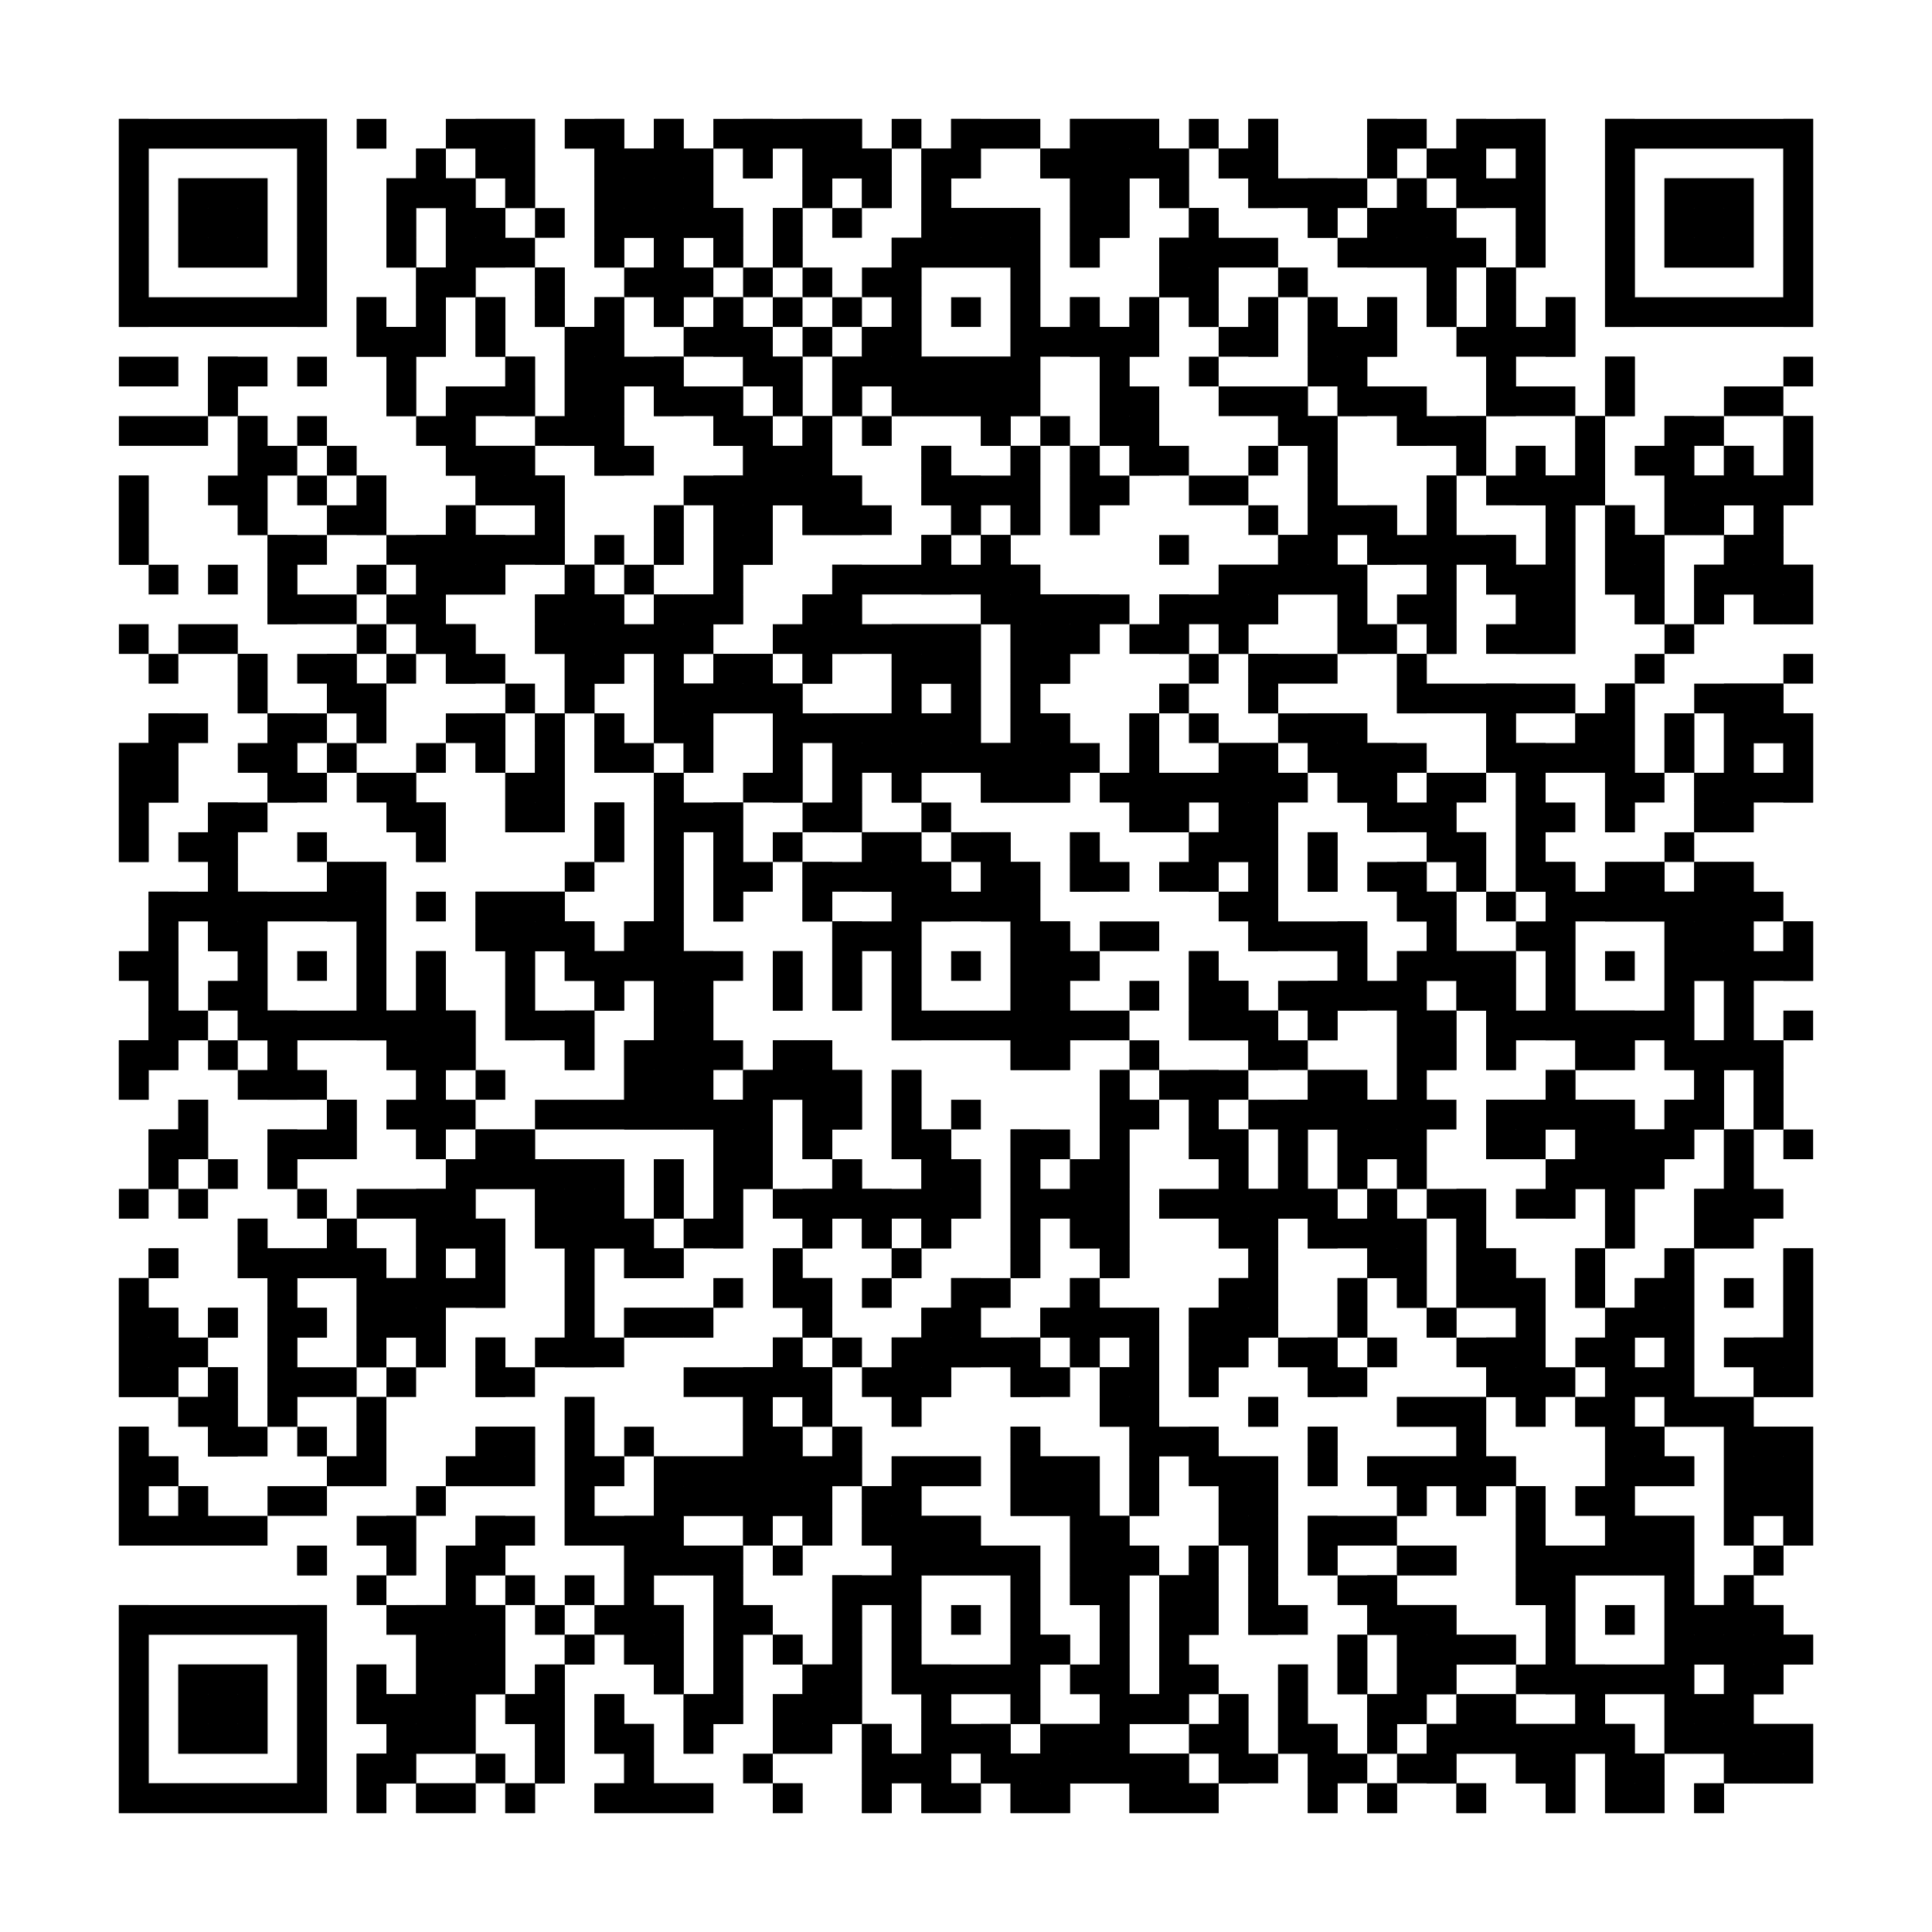 <?xml version="1.0"?>
<svg version="1.1" xmlns="http://www.w3.org/2000/svg" width="400" height="400"><rect x="0" y="0" width="400" height="400" fill="white"/><rect x="24.615" y="24.615" width="43.077" height="6.154" fill="black"/><rect x="73.846" y="24.615" width="6.154" height="6.154" fill="black"/><rect x="92.308" y="24.615" width="18.462" height="6.154" fill="black"/><rect x="116.923" y="24.615" width="12.308" height="6.154" fill="black"/><rect x="135.385" y="24.615" width="6.154" height="6.154" fill="black"/><rect x="147.692" y="24.615" width="30.769" height="6.154" fill="black"/><rect x="184.615" y="24.615" width="6.154" height="6.154" fill="black"/><rect x="196.923" y="24.615" width="18.462" height="6.154" fill="black"/><rect x="221.538" y="24.615" width="18.462" height="6.154" fill="black"/><rect x="246.154" y="24.615" width="6.154" height="6.154" fill="black"/><rect x="258.462" y="24.615" width="6.154" height="6.154" fill="black"/><rect x="283.077" y="24.615" width="12.308" height="6.154" fill="black"/><rect x="301.538" y="24.615" width="18.462" height="6.154" fill="black"/><rect x="332.308" y="24.615" width="43.077" height="6.154" fill="black"/><rect x="24.615" y="30.769" width="6.154" height="6.154" fill="black"/><rect x="61.538" y="30.769" width="6.154" height="6.154" fill="black"/><rect x="86.154" y="30.769" width="6.154" height="6.154" fill="black"/><rect x="98.462" y="30.769" width="12.308" height="6.154" fill="black"/><rect x="123.077" y="30.769" width="24.615" height="6.154" fill="black"/><rect x="153.846" y="30.769" width="6.154" height="6.154" fill="black"/><rect x="166.154" y="30.769" width="18.462" height="6.154" fill="black"/><rect x="190.769" y="30.769" width="12.308" height="6.154" fill="black"/><rect x="215.385" y="30.769" width="30.769" height="6.154" fill="black"/><rect x="252.308" y="30.769" width="12.308" height="6.154" fill="black"/><rect x="283.077" y="30.769" width="6.154" height="6.154" fill="black"/><rect x="295.385" y="30.769" width="12.308" height="6.154" fill="black"/><rect x="313.846" y="30.769" width="6.154" height="6.154" fill="black"/><rect x="332.308" y="30.769" width="6.154" height="6.154" fill="black"/><rect x="369.231" y="30.769" width="6.154" height="6.154" fill="black"/><rect x="24.615" y="36.923" width="6.154" height="6.154" fill="black"/><rect x="36.923" y="36.923" width="18.462" height="6.154" fill="black"/><rect x="61.538" y="36.923" width="6.154" height="6.154" fill="black"/><rect x="80" y="36.923" width="18.462" height="6.154" fill="black"/><rect x="104.615" y="36.923" width="6.154" height="6.154" fill="black"/><rect x="123.077" y="36.923" width="24.615" height="6.154" fill="black"/><rect x="166.154" y="36.923" width="6.154" height="6.154" fill="black"/><rect x="178.462" y="36.923" width="6.154" height="6.154" fill="black"/><rect x="190.769" y="36.923" width="6.154" height="6.154" fill="black"/><rect x="221.538" y="36.923" width="12.308" height="6.154" fill="black"/><rect x="240" y="36.923" width="6.154" height="6.154" fill="black"/><rect x="258.462" y="36.923" width="24.615" height="6.154" fill="black"/><rect x="289.231" y="36.923" width="6.154" height="6.154" fill="black"/><rect x="301.538" y="36.923" width="18.462" height="6.154" fill="black"/><rect x="332.308" y="36.923" width="6.154" height="6.154" fill="black"/><rect x="344.615" y="36.923" width="18.462" height="6.154" fill="black"/><rect x="369.231" y="36.923" width="6.154" height="6.154" fill="black"/><rect x="24.615" y="43.077" width="6.154" height="6.154" fill="black"/><rect x="36.923" y="43.077" width="18.462" height="6.154" fill="black"/><rect x="61.538" y="43.077" width="6.154" height="6.154" fill="black"/><rect x="80" y="43.077" width="6.154" height="6.154" fill="black"/><rect x="92.308" y="43.077" width="12.308" height="6.154" fill="black"/><rect x="110.769" y="43.077" width="6.154" height="6.154" fill="black"/><rect x="123.077" y="43.077" width="30.769" height="6.154" fill="black"/><rect x="160" y="43.077" width="6.154" height="6.154" fill="black"/><rect x="172.308" y="43.077" width="6.154" height="6.154" fill="black"/><rect x="190.769" y="43.077" width="24.615" height="6.154" fill="black"/><rect x="221.538" y="43.077" width="12.308" height="6.154" fill="black"/><rect x="246.154" y="43.077" width="6.154" height="6.154" fill="black"/><rect x="270.769" y="43.077" width="6.154" height="6.154" fill="black"/><rect x="283.077" y="43.077" width="18.462" height="6.154" fill="black"/><rect x="313.846" y="43.077" width="6.154" height="6.154" fill="black"/><rect x="332.308" y="43.077" width="6.154" height="6.154" fill="black"/><rect x="344.615" y="43.077" width="18.462" height="6.154" fill="black"/><rect x="369.231" y="43.077" width="6.154" height="6.154" fill="black"/><rect x="24.615" y="49.231" width="6.154" height="6.154" fill="black"/><rect x="36.923" y="49.231" width="18.462" height="6.154" fill="black"/><rect x="61.538" y="49.231" width="6.154" height="6.154" fill="black"/><rect x="80" y="49.231" width="6.154" height="6.154" fill="black"/><rect x="92.308" y="49.231" width="18.462" height="6.154" fill="black"/><rect x="123.077" y="49.231" width="6.154" height="6.154" fill="black"/><rect x="135.385" y="49.231" width="6.154" height="6.154" fill="black"/><rect x="147.692" y="49.231" width="6.154" height="6.154" fill="black"/><rect x="160" y="49.231" width="6.154" height="6.154" fill="black"/><rect x="184.615" y="49.231" width="30.769" height="6.154" fill="black"/><rect x="221.538" y="49.231" width="6.154" height="6.154" fill="black"/><rect x="240" y="49.231" width="24.615" height="6.154" fill="black"/><rect x="276.923" y="49.231" width="30.769" height="6.154" fill="black"/><rect x="313.846" y="49.231" width="6.154" height="6.154" fill="black"/><rect x="332.308" y="49.231" width="6.154" height="6.154" fill="black"/><rect x="344.615" y="49.231" width="18.462" height="6.154" fill="black"/><rect x="369.231" y="49.231" width="6.154" height="6.154" fill="black"/><rect x="24.615" y="55.385" width="6.154" height="6.154" fill="black"/><rect x="61.538" y="55.385" width="6.154" height="6.154" fill="black"/><rect x="86.154" y="55.385" width="12.308" height="6.154" fill="black"/><rect x="110.769" y="55.385" width="6.154" height="6.154" fill="black"/><rect x="129.231" y="55.385" width="18.462" height="6.154" fill="black"/><rect x="153.846" y="55.385" width="6.154" height="6.154" fill="black"/><rect x="166.154" y="55.385" width="6.154" height="6.154" fill="black"/><rect x="178.462" y="55.385" width="12.308" height="6.154" fill="black"/><rect x="209.231" y="55.385" width="6.154" height="6.154" fill="black"/><rect x="240" y="55.385" width="12.308" height="6.154" fill="black"/><rect x="264.615" y="55.385" width="6.154" height="6.154" fill="black"/><rect x="295.385" y="55.385" width="6.154" height="6.154" fill="black"/><rect x="307.692" y="55.385" width="6.154" height="6.154" fill="black"/><rect x="332.308" y="55.385" width="6.154" height="6.154" fill="black"/><rect x="369.231" y="55.385" width="6.154" height="6.154" fill="black"/><rect x="24.615" y="61.538" width="43.077" height="6.154" fill="black"/><rect x="73.846" y="61.538" width="6.154" height="6.154" fill="black"/><rect x="86.154" y="61.538" width="6.154" height="6.154" fill="black"/><rect x="98.462" y="61.538" width="6.154" height="6.154" fill="black"/><rect x="110.769" y="61.538" width="6.154" height="6.154" fill="black"/><rect x="123.077" y="61.538" width="6.154" height="6.154" fill="black"/><rect x="135.385" y="61.538" width="6.154" height="6.154" fill="black"/><rect x="147.692" y="61.538" width="6.154" height="6.154" fill="black"/><rect x="160" y="61.538" width="6.154" height="6.154" fill="black"/><rect x="172.308" y="61.538" width="6.154" height="6.154" fill="black"/><rect x="184.615" y="61.538" width="6.154" height="6.154" fill="black"/><rect x="196.923" y="61.538" width="6.154" height="6.154" fill="black"/><rect x="209.231" y="61.538" width="6.154" height="6.154" fill="black"/><rect x="221.538" y="61.538" width="6.154" height="6.154" fill="black"/><rect x="233.846" y="61.538" width="6.154" height="6.154" fill="black"/><rect x="246.154" y="61.538" width="6.154" height="6.154" fill="black"/><rect x="258.462" y="61.538" width="6.154" height="6.154" fill="black"/><rect x="270.769" y="61.538" width="6.154" height="6.154" fill="black"/><rect x="283.077" y="61.538" width="6.154" height="6.154" fill="black"/><rect x="295.385" y="61.538" width="6.154" height="6.154" fill="black"/><rect x="307.692" y="61.538" width="6.154" height="6.154" fill="black"/><rect x="320" y="61.538" width="6.154" height="6.154" fill="black"/><rect x="332.308" y="61.538" width="43.077" height="6.154" fill="black"/><rect x="73.846" y="67.692" width="18.462" height="6.154" fill="black"/><rect x="98.462" y="67.692" width="6.154" height="6.154" fill="black"/><rect x="116.923" y="67.692" width="12.308" height="6.154" fill="black"/><rect x="141.538" y="67.692" width="18.462" height="6.154" fill="black"/><rect x="166.154" y="67.692" width="6.154" height="6.154" fill="black"/><rect x="178.462" y="67.692" width="12.308" height="6.154" fill="black"/><rect x="209.231" y="67.692" width="30.769" height="6.154" fill="black"/><rect x="252.308" y="67.692" width="12.308" height="6.154" fill="black"/><rect x="270.769" y="67.692" width="18.462" height="6.154" fill="black"/><rect x="301.538" y="67.692" width="24.615" height="6.154" fill="black"/><rect x="24.615" y="73.846" width="12.308" height="6.154" fill="black"/><rect x="43.077" y="73.846" width="12.308" height="6.154" fill="black"/><rect x="61.538" y="73.846" width="6.154" height="6.154" fill="black"/><rect x="80" y="73.846" width="6.154" height="6.154" fill="black"/><rect x="104.615" y="73.846" width="6.154" height="6.154" fill="black"/><rect x="116.923" y="73.846" width="24.615" height="6.154" fill="black"/><rect x="153.846" y="73.846" width="12.308" height="6.154" fill="black"/><rect x="172.308" y="73.846" width="43.077" height="6.154" fill="black"/><rect x="227.692" y="73.846" width="6.154" height="6.154" fill="black"/><rect x="246.154" y="73.846" width="6.154" height="6.154" fill="black"/><rect x="270.769" y="73.846" width="12.308" height="6.154" fill="black"/><rect x="307.692" y="73.846" width="6.154" height="6.154" fill="black"/><rect x="332.308" y="73.846" width="6.154" height="6.154" fill="black"/><rect x="369.231" y="73.846" width="6.154" height="6.154" fill="black"/><rect x="43.077" y="80" width="6.154" height="6.154" fill="black"/><rect x="80" y="80" width="6.154" height="6.154" fill="black"/><rect x="92.308" y="80" width="18.462" height="6.154" fill="black"/><rect x="116.923" y="80" width="12.308" height="6.154" fill="black"/><rect x="135.385" y="80" width="18.462" height="6.154" fill="black"/><rect x="160" y="80" width="6.154" height="6.154" fill="black"/><rect x="172.308" y="80" width="6.154" height="6.154" fill="black"/><rect x="184.615" y="80" width="30.769" height="6.154" fill="black"/><rect x="227.692" y="80" width="12.308" height="6.154" fill="black"/><rect x="252.308" y="80" width="18.462" height="6.154" fill="black"/><rect x="276.923" y="80" width="18.462" height="6.154" fill="black"/><rect x="307.692" y="80" width="18.462" height="6.154" fill="black"/><rect x="332.308" y="80" width="6.154" height="6.154" fill="black"/><rect x="356.923" y="80" width="12.308" height="6.154" fill="black"/><rect x="24.615" y="86.154" width="18.462" height="6.154" fill="black"/><rect x="49.231" y="86.154" width="6.154" height="6.154" fill="black"/><rect x="61.538" y="86.154" width="6.154" height="6.154" fill="black"/><rect x="86.154" y="86.154" width="12.308" height="6.154" fill="black"/><rect x="110.769" y="86.154" width="18.462" height="6.154" fill="black"/><rect x="147.692" y="86.154" width="12.308" height="6.154" fill="black"/><rect x="166.154" y="86.154" width="6.154" height="6.154" fill="black"/><rect x="178.462" y="86.154" width="6.154" height="6.154" fill="black"/><rect x="203.077" y="86.154" width="6.154" height="6.154" fill="black"/><rect x="215.385" y="86.154" width="6.154" height="6.154" fill="black"/><rect x="227.692" y="86.154" width="12.308" height="6.154" fill="black"/><rect x="264.615" y="86.154" width="12.308" height="6.154" fill="black"/><rect x="289.231" y="86.154" width="18.462" height="6.154" fill="black"/><rect x="326.154" y="86.154" width="6.154" height="6.154" fill="black"/><rect x="344.615" y="86.154" width="12.308" height="6.154" fill="black"/><rect x="369.231" y="86.154" width="6.154" height="6.154" fill="black"/><rect x="49.231" y="92.308" width="12.308" height="6.154" fill="black"/><rect x="67.692" y="92.308" width="6.154" height="6.154" fill="black"/><rect x="92.308" y="92.308" width="18.462" height="6.154" fill="black"/><rect x="123.077" y="92.308" width="12.308" height="6.154" fill="black"/><rect x="153.846" y="92.308" width="18.462" height="6.154" fill="black"/><rect x="190.769" y="92.308" width="6.154" height="6.154" fill="black"/><rect x="209.231" y="92.308" width="6.154" height="6.154" fill="black"/><rect x="221.538" y="92.308" width="6.154" height="6.154" fill="black"/><rect x="233.846" y="92.308" width="12.308" height="6.154" fill="black"/><rect x="258.462" y="92.308" width="6.154" height="6.154" fill="black"/><rect x="270.769" y="92.308" width="6.154" height="6.154" fill="black"/><rect x="301.538" y="92.308" width="6.154" height="6.154" fill="black"/><rect x="313.846" y="92.308" width="6.154" height="6.154" fill="black"/><rect x="326.154" y="92.308" width="6.154" height="6.154" fill="black"/><rect x="338.462" y="92.308" width="12.308" height="6.154" fill="black"/><rect x="356.923" y="92.308" width="6.154" height="6.154" fill="black"/><rect x="369.231" y="92.308" width="6.154" height="6.154" fill="black"/><rect x="24.615" y="98.462" width="6.154" height="6.154" fill="black"/><rect x="43.077" y="98.462" width="12.308" height="6.154" fill="black"/><rect x="61.538" y="98.462" width="6.154" height="6.154" fill="black"/><rect x="73.846" y="98.462" width="6.154" height="6.154" fill="black"/><rect x="98.462" y="98.462" width="18.462" height="6.154" fill="black"/><rect x="141.538" y="98.462" width="36.923" height="6.154" fill="black"/><rect x="190.769" y="98.462" width="24.615" height="6.154" fill="black"/><rect x="221.538" y="98.462" width="12.308" height="6.154" fill="black"/><rect x="246.154" y="98.462" width="12.308" height="6.154" fill="black"/><rect x="270.769" y="98.462" width="6.154" height="6.154" fill="black"/><rect x="295.385" y="98.462" width="6.154" height="6.154" fill="black"/><rect x="307.692" y="98.462" width="24.615" height="6.154" fill="black"/><rect x="344.615" y="98.462" width="30.769" height="6.154" fill="black"/><rect x="24.615" y="104.615" width="6.154" height="6.154" fill="black"/><rect x="49.231" y="104.615" width="6.154" height="6.154" fill="black"/><rect x="67.692" y="104.615" width="12.308" height="6.154" fill="black"/><rect x="92.308" y="104.615" width="6.154" height="6.154" fill="black"/><rect x="110.769" y="104.615" width="6.154" height="6.154" fill="black"/><rect x="135.385" y="104.615" width="6.154" height="6.154" fill="black"/><rect x="147.692" y="104.615" width="12.308" height="6.154" fill="black"/><rect x="166.154" y="104.615" width="18.462" height="6.154" fill="black"/><rect x="196.923" y="104.615" width="6.154" height="6.154" fill="black"/><rect x="209.231" y="104.615" width="6.154" height="6.154" fill="black"/><rect x="221.538" y="104.615" width="6.154" height="6.154" fill="black"/><rect x="258.462" y="104.615" width="6.154" height="6.154" fill="black"/><rect x="270.769" y="104.615" width="18.462" height="6.154" fill="black"/><rect x="295.385" y="104.615" width="6.154" height="6.154" fill="black"/><rect x="320" y="104.615" width="6.154" height="6.154" fill="black"/><rect x="332.308" y="104.615" width="6.154" height="6.154" fill="black"/><rect x="344.615" y="104.615" width="12.308" height="6.154" fill="black"/><rect x="363.077" y="104.615" width="6.154" height="6.154" fill="black"/><rect x="24.615" y="110.769" width="6.154" height="6.154" fill="black"/><rect x="55.385" y="110.769" width="12.308" height="6.154" fill="black"/><rect x="80" y="110.769" width="36.923" height="6.154" fill="black"/><rect x="123.077" y="110.769" width="6.154" height="6.154" fill="black"/><rect x="135.385" y="110.769" width="6.154" height="6.154" fill="black"/><rect x="147.692" y="110.769" width="12.308" height="6.154" fill="black"/><rect x="190.769" y="110.769" width="6.154" height="6.154" fill="black"/><rect x="203.077" y="110.769" width="6.154" height="6.154" fill="black"/><rect x="240" y="110.769" width="6.154" height="6.154" fill="black"/><rect x="264.615" y="110.769" width="12.308" height="6.154" fill="black"/><rect x="283.077" y="110.769" width="30.769" height="6.154" fill="black"/><rect x="320" y="110.769" width="6.154" height="6.154" fill="black"/><rect x="332.308" y="110.769" width="12.308" height="6.154" fill="black"/><rect x="356.923" y="110.769" width="12.308" height="6.154" fill="black"/><rect x="30.769" y="116.923" width="6.154" height="6.154" fill="black"/><rect x="43.077" y="116.923" width="6.154" height="6.154" fill="black"/><rect x="55.385" y="116.923" width="6.154" height="6.154" fill="black"/><rect x="73.846" y="116.923" width="6.154" height="6.154" fill="black"/><rect x="86.154" y="116.923" width="18.462" height="6.154" fill="black"/><rect x="116.923" y="116.923" width="6.154" height="6.154" fill="black"/><rect x="129.231" y="116.923" width="6.154" height="6.154" fill="black"/><rect x="147.692" y="116.923" width="6.154" height="6.154" fill="black"/><rect x="172.308" y="116.923" width="43.077" height="6.154" fill="black"/><rect x="252.308" y="116.923" width="30.769" height="6.154" fill="black"/><rect x="295.385" y="116.923" width="6.154" height="6.154" fill="black"/><rect x="307.692" y="116.923" width="18.462" height="6.154" fill="black"/><rect x="332.308" y="116.923" width="12.308" height="6.154" fill="black"/><rect x="350.769" y="116.923" width="24.615" height="6.154" fill="black"/><rect x="55.385" y="123.077" width="18.462" height="6.154" fill="black"/><rect x="80" y="123.077" width="12.308" height="6.154" fill="black"/><rect x="110.769" y="123.077" width="18.462" height="6.154" fill="black"/><rect x="135.385" y="123.077" width="18.462" height="6.154" fill="black"/><rect x="166.154" y="123.077" width="12.308" height="6.154" fill="black"/><rect x="203.077" y="123.077" width="30.769" height="6.154" fill="black"/><rect x="240" y="123.077" width="24.615" height="6.154" fill="black"/><rect x="276.923" y="123.077" width="6.154" height="6.154" fill="black"/><rect x="289.231" y="123.077" width="12.308" height="6.154" fill="black"/><rect x="313.846" y="123.077" width="12.308" height="6.154" fill="black"/><rect x="338.462" y="123.077" width="6.154" height="6.154" fill="black"/><rect x="350.769" y="123.077" width="6.154" height="6.154" fill="black"/><rect x="363.077" y="123.077" width="12.308" height="6.154" fill="black"/><rect x="24.615" y="129.231" width="6.154" height="6.154" fill="black"/><rect x="36.923" y="129.231" width="12.308" height="6.154" fill="black"/><rect x="73.846" y="129.231" width="6.154" height="6.154" fill="black"/><rect x="86.154" y="129.231" width="12.308" height="6.154" fill="black"/><rect x="110.769" y="129.231" width="36.923" height="6.154" fill="black"/><rect x="160" y="129.231" width="43.077" height="6.154" fill="black"/><rect x="209.231" y="129.231" width="18.462" height="6.154" fill="black"/><rect x="233.846" y="129.231" width="12.308" height="6.154" fill="black"/><rect x="252.308" y="129.231" width="6.154" height="6.154" fill="black"/><rect x="276.923" y="129.231" width="12.308" height="6.154" fill="black"/><rect x="295.385" y="129.231" width="6.154" height="6.154" fill="black"/><rect x="307.692" y="129.231" width="18.462" height="6.154" fill="black"/><rect x="344.615" y="129.231" width="6.154" height="6.154" fill="black"/><rect x="30.769" y="135.385" width="6.154" height="6.154" fill="black"/><rect x="49.231" y="135.385" width="6.154" height="6.154" fill="black"/><rect x="61.538" y="135.385" width="12.308" height="6.154" fill="black"/><rect x="80" y="135.385" width="6.154" height="6.154" fill="black"/><rect x="92.308" y="135.385" width="12.308" height="6.154" fill="black"/><rect x="116.923" y="135.385" width="12.308" height="6.154" fill="black"/><rect x="135.385" y="135.385" width="6.154" height="6.154" fill="black"/><rect x="147.692" y="135.385" width="12.308" height="6.154" fill="black"/><rect x="166.154" y="135.385" width="6.154" height="6.154" fill="black"/><rect x="184.615" y="135.385" width="18.462" height="6.154" fill="black"/><rect x="209.231" y="135.385" width="12.308" height="6.154" fill="black"/><rect x="246.154" y="135.385" width="6.154" height="6.154" fill="black"/><rect x="258.462" y="135.385" width="18.462" height="6.154" fill="black"/><rect x="289.231" y="135.385" width="6.154" height="6.154" fill="black"/><rect x="338.462" y="135.385" width="6.154" height="6.154" fill="black"/><rect x="369.231" y="135.385" width="6.154" height="6.154" fill="black"/><rect x="49.231" y="141.538" width="6.154" height="6.154" fill="black"/><rect x="67.692" y="141.538" width="12.308" height="6.154" fill="black"/><rect x="104.615" y="141.538" width="6.154" height="6.154" fill="black"/><rect x="116.923" y="141.538" width="6.154" height="6.154" fill="black"/><rect x="135.385" y="141.538" width="30.769" height="6.154" fill="black"/><rect x="184.615" y="141.538" width="6.154" height="6.154" fill="black"/><rect x="196.923" y="141.538" width="6.154" height="6.154" fill="black"/><rect x="209.231" y="141.538" width="6.154" height="6.154" fill="black"/><rect x="240" y="141.538" width="6.154" height="6.154" fill="black"/><rect x="258.462" y="141.538" width="6.154" height="6.154" fill="black"/><rect x="289.231" y="141.538" width="36.923" height="6.154" fill="black"/><rect x="332.308" y="141.538" width="6.154" height="6.154" fill="black"/><rect x="350.769" y="141.538" width="18.462" height="6.154" fill="black"/><rect x="30.769" y="147.692" width="12.308" height="6.154" fill="black"/><rect x="55.385" y="147.692" width="12.308" height="6.154" fill="black"/><rect x="73.846" y="147.692" width="6.154" height="6.154" fill="black"/><rect x="92.308" y="147.692" width="12.308" height="6.154" fill="black"/><rect x="110.769" y="147.692" width="6.154" height="6.154" fill="black"/><rect x="123.077" y="147.692" width="6.154" height="6.154" fill="black"/><rect x="135.385" y="147.692" width="12.308" height="6.154" fill="black"/><rect x="160" y="147.692" width="43.077" height="6.154" fill="black"/><rect x="209.231" y="147.692" width="12.308" height="6.154" fill="black"/><rect x="233.846" y="147.692" width="6.154" height="6.154" fill="black"/><rect x="246.154" y="147.692" width="6.154" height="6.154" fill="black"/><rect x="264.615" y="147.692" width="18.462" height="6.154" fill="black"/><rect x="307.692" y="147.692" width="6.154" height="6.154" fill="black"/><rect x="326.154" y="147.692" width="12.308" height="6.154" fill="black"/><rect x="344.615" y="147.692" width="6.154" height="6.154" fill="black"/><rect x="356.923" y="147.692" width="18.462" height="6.154" fill="black"/><rect x="24.615" y="153.846" width="12.308" height="6.154" fill="black"/><rect x="49.231" y="153.846" width="12.308" height="6.154" fill="black"/><rect x="67.692" y="153.846" width="6.154" height="6.154" fill="black"/><rect x="86.154" y="153.846" width="6.154" height="6.154" fill="black"/><rect x="98.462" y="153.846" width="6.154" height="6.154" fill="black"/><rect x="110.769" y="153.846" width="6.154" height="6.154" fill="black"/><rect x="123.077" y="153.846" width="12.308" height="6.154" fill="black"/><rect x="141.538" y="153.846" width="6.154" height="6.154" fill="black"/><rect x="160" y="153.846" width="6.154" height="6.154" fill="black"/><rect x="172.308" y="153.846" width="55.385" height="6.154" fill="black"/><rect x="233.846" y="153.846" width="6.154" height="6.154" fill="black"/><rect x="252.308" y="153.846" width="12.308" height="6.154" fill="black"/><rect x="270.769" y="153.846" width="24.615" height="6.154" fill="black"/><rect x="307.692" y="153.846" width="30.769" height="6.154" fill="black"/><rect x="344.615" y="153.846" width="6.154" height="6.154" fill="black"/><rect x="356.923" y="153.846" width="6.154" height="6.154" fill="black"/><rect x="369.231" y="153.846" width="6.154" height="6.154" fill="black"/><rect x="24.615" y="160" width="12.308" height="6.154" fill="black"/><rect x="55.385" y="160" width="12.308" height="6.154" fill="black"/><rect x="73.846" y="160" width="12.308" height="6.154" fill="black"/><rect x="104.615" y="160" width="12.308" height="6.154" fill="black"/><rect x="135.385" y="160" width="6.154" height="6.154" fill="black"/><rect x="153.846" y="160" width="12.308" height="6.154" fill="black"/><rect x="172.308" y="160" width="6.154" height="6.154" fill="black"/><rect x="184.615" y="160" width="6.154" height="6.154" fill="black"/><rect x="203.077" y="160" width="18.462" height="6.154" fill="black"/><rect x="227.692" y="160" width="43.077" height="6.154" fill="black"/><rect x="276.923" y="160" width="12.308" height="6.154" fill="black"/><rect x="295.385" y="160" width="12.308" height="6.154" fill="black"/><rect x="313.846" y="160" width="6.154" height="6.154" fill="black"/><rect x="332.308" y="160" width="12.308" height="6.154" fill="black"/><rect x="350.769" y="160" width="24.615" height="6.154" fill="black"/><rect x="24.615" y="166.154" width="6.154" height="6.154" fill="black"/><rect x="43.077" y="166.154" width="12.308" height="6.154" fill="black"/><rect x="80" y="166.154" width="12.308" height="6.154" fill="black"/><rect x="104.615" y="166.154" width="12.308" height="6.154" fill="black"/><rect x="123.077" y="166.154" width="6.154" height="6.154" fill="black"/><rect x="135.385" y="166.154" width="18.462" height="6.154" fill="black"/><rect x="166.154" y="166.154" width="12.308" height="6.154" fill="black"/><rect x="190.769" y="166.154" width="6.154" height="6.154" fill="black"/><rect x="233.846" y="166.154" width="12.308" height="6.154" fill="black"/><rect x="252.308" y="166.154" width="12.308" height="6.154" fill="black"/><rect x="283.077" y="166.154" width="18.462" height="6.154" fill="black"/><rect x="313.846" y="166.154" width="12.308" height="6.154" fill="black"/><rect x="332.308" y="166.154" width="6.154" height="6.154" fill="black"/><rect x="350.769" y="166.154" width="12.308" height="6.154" fill="black"/><rect x="24.615" y="172.308" width="6.154" height="6.154" fill="black"/><rect x="36.923" y="172.308" width="12.308" height="6.154" fill="black"/><rect x="61.538" y="172.308" width="6.154" height="6.154" fill="black"/><rect x="86.154" y="172.308" width="6.154" height="6.154" fill="black"/><rect x="123.077" y="172.308" width="6.154" height="6.154" fill="black"/><rect x="135.385" y="172.308" width="6.154" height="6.154" fill="black"/><rect x="147.692" y="172.308" width="6.154" height="6.154" fill="black"/><rect x="160" y="172.308" width="6.154" height="6.154" fill="black"/><rect x="178.462" y="172.308" width="12.308" height="6.154" fill="black"/><rect x="196.923" y="172.308" width="12.308" height="6.154" fill="black"/><rect x="221.538" y="172.308" width="6.154" height="6.154" fill="black"/><rect x="246.154" y="172.308" width="18.462" height="6.154" fill="black"/><rect x="270.769" y="172.308" width="6.154" height="6.154" fill="black"/><rect x="295.385" y="172.308" width="12.308" height="6.154" fill="black"/><rect x="313.846" y="172.308" width="6.154" height="6.154" fill="black"/><rect x="344.615" y="172.308" width="6.154" height="6.154" fill="black"/><rect x="43.077" y="178.462" width="6.154" height="6.154" fill="black"/><rect x="67.692" y="178.462" width="12.308" height="6.154" fill="black"/><rect x="116.923" y="178.462" width="6.154" height="6.154" fill="black"/><rect x="135.385" y="178.462" width="6.154" height="6.154" fill="black"/><rect x="147.692" y="178.462" width="12.308" height="6.154" fill="black"/><rect x="166.154" y="178.462" width="30.769" height="6.154" fill="black"/><rect x="203.077" y="178.462" width="12.308" height="6.154" fill="black"/><rect x="221.538" y="178.462" width="12.308" height="6.154" fill="black"/><rect x="240" y="178.462" width="12.308" height="6.154" fill="black"/><rect x="258.462" y="178.462" width="6.154" height="6.154" fill="black"/><rect x="270.769" y="178.462" width="6.154" height="6.154" fill="black"/><rect x="283.077" y="178.462" width="12.308" height="6.154" fill="black"/><rect x="301.538" y="178.462" width="6.154" height="6.154" fill="black"/><rect x="313.846" y="178.462" width="12.308" height="6.154" fill="black"/><rect x="332.308" y="178.462" width="12.308" height="6.154" fill="black"/><rect x="350.769" y="178.462" width="12.308" height="6.154" fill="black"/><rect x="30.769" y="184.615" width="49.231" height="6.154" fill="black"/><rect x="86.154" y="184.615" width="6.154" height="6.154" fill="black"/><rect x="98.462" y="184.615" width="18.462" height="6.154" fill="black"/><rect x="135.385" y="184.615" width="6.154" height="6.154" fill="black"/><rect x="147.692" y="184.615" width="6.154" height="6.154" fill="black"/><rect x="166.154" y="184.615" width="6.154" height="6.154" fill="black"/><rect x="184.615" y="184.615" width="30.769" height="6.154" fill="black"/><rect x="252.308" y="184.615" width="12.308" height="6.154" fill="black"/><rect x="289.231" y="184.615" width="12.308" height="6.154" fill="black"/><rect x="307.692" y="184.615" width="6.154" height="6.154" fill="black"/><rect x="320" y="184.615" width="49.231" height="6.154" fill="black"/><rect x="30.769" y="190.769" width="6.154" height="6.154" fill="black"/><rect x="43.077" y="190.769" width="12.308" height="6.154" fill="black"/><rect x="73.846" y="190.769" width="6.154" height="6.154" fill="black"/><rect x="98.462" y="190.769" width="24.615" height="6.154" fill="black"/><rect x="129.231" y="190.769" width="12.308" height="6.154" fill="black"/><rect x="172.308" y="190.769" width="18.462" height="6.154" fill="black"/><rect x="209.231" y="190.769" width="12.308" height="6.154" fill="black"/><rect x="227.692" y="190.769" width="12.308" height="6.154" fill="black"/><rect x="258.462" y="190.769" width="24.615" height="6.154" fill="black"/><rect x="295.385" y="190.769" width="6.154" height="6.154" fill="black"/><rect x="313.846" y="190.769" width="12.308" height="6.154" fill="black"/><rect x="344.615" y="190.769" width="18.462" height="6.154" fill="black"/><rect x="369.231" y="190.769" width="6.154" height="6.154" fill="black"/><rect x="24.615" y="196.923" width="12.308" height="6.154" fill="black"/><rect x="49.231" y="196.923" width="6.154" height="6.154" fill="black"/><rect x="61.538" y="196.923" width="6.154" height="6.154" fill="black"/><rect x="73.846" y="196.923" width="6.154" height="6.154" fill="black"/><rect x="86.154" y="196.923" width="6.154" height="6.154" fill="black"/><rect x="104.615" y="196.923" width="6.154" height="6.154" fill="black"/><rect x="116.923" y="196.923" width="36.923" height="6.154" fill="black"/><rect x="160" y="196.923" width="6.154" height="6.154" fill="black"/><rect x="172.308" y="196.923" width="6.154" height="6.154" fill="black"/><rect x="184.615" y="196.923" width="6.154" height="6.154" fill="black"/><rect x="196.923" y="196.923" width="6.154" height="6.154" fill="black"/><rect x="209.231" y="196.923" width="18.462" height="6.154" fill="black"/><rect x="246.154" y="196.923" width="6.154" height="6.154" fill="black"/><rect x="276.923" y="196.923" width="6.154" height="6.154" fill="black"/><rect x="289.231" y="196.923" width="24.615" height="6.154" fill="black"/><rect x="320" y="196.923" width="6.154" height="6.154" fill="black"/><rect x="332.308" y="196.923" width="6.154" height="6.154" fill="black"/><rect x="344.615" y="196.923" width="30.769" height="6.154" fill="black"/><rect x="30.769" y="203.077" width="6.154" height="6.154" fill="black"/><rect x="43.077" y="203.077" width="12.308" height="6.154" fill="black"/><rect x="73.846" y="203.077" width="6.154" height="6.154" fill="black"/><rect x="86.154" y="203.077" width="6.154" height="6.154" fill="black"/><rect x="104.615" y="203.077" width="6.154" height="6.154" fill="black"/><rect x="123.077" y="203.077" width="6.154" height="6.154" fill="black"/><rect x="135.385" y="203.077" width="12.308" height="6.154" fill="black"/><rect x="160" y="203.077" width="6.154" height="6.154" fill="black"/><rect x="172.308" y="203.077" width="6.154" height="6.154" fill="black"/><rect x="184.615" y="203.077" width="6.154" height="6.154" fill="black"/><rect x="209.231" y="203.077" width="12.308" height="6.154" fill="black"/><rect x="233.846" y="203.077" width="6.154" height="6.154" fill="black"/><rect x="246.154" y="203.077" width="12.308" height="6.154" fill="black"/><rect x="264.615" y="203.077" width="30.769" height="6.154" fill="black"/><rect x="301.538" y="203.077" width="12.308" height="6.154" fill="black"/><rect x="320" y="203.077" width="6.154" height="6.154" fill="black"/><rect x="344.615" y="203.077" width="6.154" height="6.154" fill="black"/><rect x="356.923" y="203.077" width="6.154" height="6.154" fill="black"/><rect x="30.769" y="209.231" width="12.308" height="6.154" fill="black"/><rect x="49.231" y="209.231" width="49.231" height="6.154" fill="black"/><rect x="104.615" y="209.231" width="18.462" height="6.154" fill="black"/><rect x="135.385" y="209.231" width="12.308" height="6.154" fill="black"/><rect x="184.615" y="209.231" width="49.231" height="6.154" fill="black"/><rect x="246.154" y="209.231" width="18.462" height="6.154" fill="black"/><rect x="270.769" y="209.231" width="6.154" height="6.154" fill="black"/><rect x="289.231" y="209.231" width="12.308" height="6.154" fill="black"/><rect x="307.692" y="209.231" width="43.077" height="6.154" fill="black"/><rect x="356.923" y="209.231" width="6.154" height="6.154" fill="black"/><rect x="369.231" y="209.231" width="6.154" height="6.154" fill="black"/><rect x="24.615" y="215.385" width="12.308" height="6.154" fill="black"/><rect x="43.077" y="215.385" width="6.154" height="6.154" fill="black"/><rect x="55.385" y="215.385" width="6.154" height="6.154" fill="black"/><rect x="80" y="215.385" width="18.462" height="6.154" fill="black"/><rect x="116.923" y="215.385" width="6.154" height="6.154" fill="black"/><rect x="129.231" y="215.385" width="24.615" height="6.154" fill="black"/><rect x="160" y="215.385" width="12.308" height="6.154" fill="black"/><rect x="209.231" y="215.385" width="12.308" height="6.154" fill="black"/><rect x="233.846" y="215.385" width="6.154" height="6.154" fill="black"/><rect x="258.462" y="215.385" width="12.308" height="6.154" fill="black"/><rect x="289.231" y="215.385" width="12.308" height="6.154" fill="black"/><rect x="307.692" y="215.385" width="6.154" height="6.154" fill="black"/><rect x="326.154" y="215.385" width="12.308" height="6.154" fill="black"/><rect x="344.615" y="215.385" width="24.615" height="6.154" fill="black"/><rect x="24.615" y="221.538" width="6.154" height="6.154" fill="black"/><rect x="49.231" y="221.538" width="18.462" height="6.154" fill="black"/><rect x="86.154" y="221.538" width="6.154" height="6.154" fill="black"/><rect x="98.462" y="221.538" width="6.154" height="6.154" fill="black"/><rect x="129.231" y="221.538" width="18.462" height="6.154" fill="black"/><rect x="153.846" y="221.538" width="24.615" height="6.154" fill="black"/><rect x="184.615" y="221.538" width="6.154" height="6.154" fill="black"/><rect x="227.692" y="221.538" width="6.154" height="6.154" fill="black"/><rect x="240" y="221.538" width="18.462" height="6.154" fill="black"/><rect x="270.769" y="221.538" width="12.308" height="6.154" fill="black"/><rect x="289.231" y="221.538" width="6.154" height="6.154" fill="black"/><rect x="320" y="221.538" width="6.154" height="6.154" fill="black"/><rect x="350.769" y="221.538" width="6.154" height="6.154" fill="black"/><rect x="363.077" y="221.538" width="6.154" height="6.154" fill="black"/><rect x="36.923" y="227.692" width="6.154" height="6.154" fill="black"/><rect x="67.692" y="227.692" width="6.154" height="6.154" fill="black"/><rect x="80" y="227.692" width="18.462" height="6.154" fill="black"/><rect x="110.769" y="227.692" width="49.231" height="6.154" fill="black"/><rect x="166.154" y="227.692" width="12.308" height="6.154" fill="black"/><rect x="184.615" y="227.692" width="6.154" height="6.154" fill="black"/><rect x="196.923" y="227.692" width="6.154" height="6.154" fill="black"/><rect x="227.692" y="227.692" width="12.308" height="6.154" fill="black"/><rect x="246.154" y="227.692" width="6.154" height="6.154" fill="black"/><rect x="258.462" y="227.692" width="43.077" height="6.154" fill="black"/><rect x="307.692" y="227.692" width="30.769" height="6.154" fill="black"/><rect x="344.615" y="227.692" width="12.308" height="6.154" fill="black"/><rect x="363.077" y="227.692" width="6.154" height="6.154" fill="black"/><rect x="30.769" y="233.846" width="12.308" height="6.154" fill="black"/><rect x="55.385" y="233.846" width="18.462" height="6.154" fill="black"/><rect x="86.154" y="233.846" width="6.154" height="6.154" fill="black"/><rect x="98.462" y="233.846" width="12.308" height="6.154" fill="black"/><rect x="147.692" y="233.846" width="12.308" height="6.154" fill="black"/><rect x="166.154" y="233.846" width="6.154" height="6.154" fill="black"/><rect x="184.615" y="233.846" width="12.308" height="6.154" fill="black"/><rect x="209.231" y="233.846" width="12.308" height="6.154" fill="black"/><rect x="227.692" y="233.846" width="6.154" height="6.154" fill="black"/><rect x="246.154" y="233.846" width="12.308" height="6.154" fill="black"/><rect x="264.615" y="233.846" width="6.154" height="6.154" fill="black"/><rect x="276.923" y="233.846" width="18.462" height="6.154" fill="black"/><rect x="307.692" y="233.846" width="12.308" height="6.154" fill="black"/><rect x="326.154" y="233.846" width="24.615" height="6.154" fill="black"/><rect x="356.923" y="233.846" width="6.154" height="6.154" fill="black"/><rect x="369.231" y="233.846" width="6.154" height="6.154" fill="black"/><rect x="30.769" y="240" width="6.154" height="6.154" fill="black"/><rect x="43.077" y="240" width="6.154" height="6.154" fill="black"/><rect x="55.385" y="240" width="6.154" height="6.154" fill="black"/><rect x="92.308" y="240" width="36.923" height="6.154" fill="black"/><rect x="135.385" y="240" width="6.154" height="6.154" fill="black"/><rect x="147.692" y="240" width="12.308" height="6.154" fill="black"/><rect x="172.308" y="240" width="6.154" height="6.154" fill="black"/><rect x="190.769" y="240" width="12.308" height="6.154" fill="black"/><rect x="209.231" y="240" width="6.154" height="6.154" fill="black"/><rect x="221.538" y="240" width="12.308" height="6.154" fill="black"/><rect x="252.308" y="240" width="6.154" height="6.154" fill="black"/><rect x="264.615" y="240" width="6.154" height="6.154" fill="black"/><rect x="276.923" y="240" width="6.154" height="6.154" fill="black"/><rect x="289.231" y="240" width="6.154" height="6.154" fill="black"/><rect x="320" y="240" width="24.615" height="6.154" fill="black"/><rect x="356.923" y="240" width="6.154" height="6.154" fill="black"/><rect x="24.615" y="246.154" width="6.154" height="6.154" fill="black"/><rect x="36.923" y="246.154" width="6.154" height="6.154" fill="black"/><rect x="61.538" y="246.154" width="6.154" height="6.154" fill="black"/><rect x="73.846" y="246.154" width="24.615" height="6.154" fill="black"/><rect x="110.769" y="246.154" width="18.462" height="6.154" fill="black"/><rect x="135.385" y="246.154" width="6.154" height="6.154" fill="black"/><rect x="147.692" y="246.154" width="6.154" height="6.154" fill="black"/><rect x="160" y="246.154" width="43.077" height="6.154" fill="black"/><rect x="209.231" y="246.154" width="24.615" height="6.154" fill="black"/><rect x="240" y="246.154" width="36.923" height="6.154" fill="black"/><rect x="283.077" y="246.154" width="6.154" height="6.154" fill="black"/><rect x="295.385" y="246.154" width="12.308" height="6.154" fill="black"/><rect x="313.846" y="246.154" width="12.308" height="6.154" fill="black"/><rect x="332.308" y="246.154" width="6.154" height="6.154" fill="black"/><rect x="350.769" y="246.154" width="18.462" height="6.154" fill="black"/><rect x="49.231" y="252.308" width="6.154" height="6.154" fill="black"/><rect x="67.692" y="252.308" width="6.154" height="6.154" fill="black"/><rect x="86.154" y="252.308" width="18.462" height="6.154" fill="black"/><rect x="110.769" y="252.308" width="24.615" height="6.154" fill="black"/><rect x="141.538" y="252.308" width="12.308" height="6.154" fill="black"/><rect x="166.154" y="252.308" width="6.154" height="6.154" fill="black"/><rect x="178.462" y="252.308" width="6.154" height="6.154" fill="black"/><rect x="190.769" y="252.308" width="6.154" height="6.154" fill="black"/><rect x="209.231" y="252.308" width="6.154" height="6.154" fill="black"/><rect x="221.538" y="252.308" width="12.308" height="6.154" fill="black"/><rect x="252.308" y="252.308" width="12.308" height="6.154" fill="black"/><rect x="270.769" y="252.308" width="24.615" height="6.154" fill="black"/><rect x="301.538" y="252.308" width="6.154" height="6.154" fill="black"/><rect x="332.308" y="252.308" width="6.154" height="6.154" fill="black"/><rect x="350.769" y="252.308" width="12.308" height="6.154" fill="black"/><rect x="30.769" y="258.462" width="6.154" height="6.154" fill="black"/><rect x="49.231" y="258.462" width="30.769" height="6.154" fill="black"/><rect x="86.154" y="258.462" width="6.154" height="6.154" fill="black"/><rect x="98.462" y="258.462" width="6.154" height="6.154" fill="black"/><rect x="116.923" y="258.462" width="6.154" height="6.154" fill="black"/><rect x="129.231" y="258.462" width="12.308" height="6.154" fill="black"/><rect x="160" y="258.462" width="6.154" height="6.154" fill="black"/><rect x="184.615" y="258.462" width="6.154" height="6.154" fill="black"/><rect x="209.231" y="258.462" width="6.154" height="6.154" fill="black"/><rect x="227.692" y="258.462" width="6.154" height="6.154" fill="black"/><rect x="258.462" y="258.462" width="6.154" height="6.154" fill="black"/><rect x="283.077" y="258.462" width="12.308" height="6.154" fill="black"/><rect x="301.538" y="258.462" width="12.308" height="6.154" fill="black"/><rect x="326.154" y="258.462" width="6.154" height="6.154" fill="black"/><rect x="344.615" y="258.462" width="6.154" height="6.154" fill="black"/><rect x="369.231" y="258.462" width="6.154" height="6.154" fill="black"/><rect x="24.615" y="264.615" width="6.154" height="6.154" fill="black"/><rect x="55.385" y="264.615" width="6.154" height="6.154" fill="black"/><rect x="73.846" y="264.615" width="30.769" height="6.154" fill="black"/><rect x="116.923" y="264.615" width="6.154" height="6.154" fill="black"/><rect x="147.692" y="264.615" width="6.154" height="6.154" fill="black"/><rect x="160" y="264.615" width="12.308" height="6.154" fill="black"/><rect x="178.462" y="264.615" width="6.154" height="6.154" fill="black"/><rect x="196.923" y="264.615" width="12.308" height="6.154" fill="black"/><rect x="221.538" y="264.615" width="6.154" height="6.154" fill="black"/><rect x="252.308" y="264.615" width="12.308" height="6.154" fill="black"/><rect x="276.923" y="264.615" width="6.154" height="6.154" fill="black"/><rect x="289.231" y="264.615" width="6.154" height="6.154" fill="black"/><rect x="301.538" y="264.615" width="18.462" height="6.154" fill="black"/><rect x="326.154" y="264.615" width="6.154" height="6.154" fill="black"/><rect x="338.462" y="264.615" width="12.308" height="6.154" fill="black"/><rect x="356.923" y="264.615" width="6.154" height="6.154" fill="black"/><rect x="369.231" y="264.615" width="6.154" height="6.154" fill="black"/><rect x="24.615" y="270.769" width="12.308" height="6.154" fill="black"/><rect x="43.077" y="270.769" width="6.154" height="6.154" fill="black"/><rect x="55.385" y="270.769" width="12.308" height="6.154" fill="black"/><rect x="73.846" y="270.769" width="18.462" height="6.154" fill="black"/><rect x="116.923" y="270.769" width="6.154" height="6.154" fill="black"/><rect x="129.231" y="270.769" width="18.462" height="6.154" fill="black"/><rect x="166.154" y="270.769" width="6.154" height="6.154" fill="black"/><rect x="190.769" y="270.769" width="12.308" height="6.154" fill="black"/><rect x="215.385" y="270.769" width="24.615" height="6.154" fill="black"/><rect x="246.154" y="270.769" width="18.462" height="6.154" fill="black"/><rect x="276.923" y="270.769" width="6.154" height="6.154" fill="black"/><rect x="295.385" y="270.769" width="6.154" height="6.154" fill="black"/><rect x="313.846" y="270.769" width="6.154" height="6.154" fill="black"/><rect x="332.308" y="270.769" width="18.462" height="6.154" fill="black"/><rect x="369.231" y="270.769" width="6.154" height="6.154" fill="black"/><rect x="24.615" y="276.923" width="18.462" height="6.154" fill="black"/><rect x="55.385" y="276.923" width="6.154" height="6.154" fill="black"/><rect x="73.846" y="276.923" width="6.154" height="6.154" fill="black"/><rect x="86.154" y="276.923" width="6.154" height="6.154" fill="black"/><rect x="98.462" y="276.923" width="6.154" height="6.154" fill="black"/><rect x="110.769" y="276.923" width="18.462" height="6.154" fill="black"/><rect x="160" y="276.923" width="6.154" height="6.154" fill="black"/><rect x="172.308" y="276.923" width="6.154" height="6.154" fill="black"/><rect x="184.615" y="276.923" width="30.769" height="6.154" fill="black"/><rect x="221.538" y="276.923" width="6.154" height="6.154" fill="black"/><rect x="233.846" y="276.923" width="6.154" height="6.154" fill="black"/><rect x="246.154" y="276.923" width="12.308" height="6.154" fill="black"/><rect x="264.615" y="276.923" width="12.308" height="6.154" fill="black"/><rect x="283.077" y="276.923" width="6.154" height="6.154" fill="black"/><rect x="301.538" y="276.923" width="18.462" height="6.154" fill="black"/><rect x="326.154" y="276.923" width="12.308" height="6.154" fill="black"/><rect x="344.615" y="276.923" width="6.154" height="6.154" fill="black"/><rect x="356.923" y="276.923" width="18.462" height="6.154" fill="black"/><rect x="24.615" y="283.077" width="12.308" height="6.154" fill="black"/><rect x="43.077" y="283.077" width="6.154" height="6.154" fill="black"/><rect x="55.385" y="283.077" width="18.462" height="6.154" fill="black"/><rect x="80" y="283.077" width="6.154" height="6.154" fill="black"/><rect x="98.462" y="283.077" width="12.308" height="6.154" fill="black"/><rect x="141.538" y="283.077" width="30.769" height="6.154" fill="black"/><rect x="178.462" y="283.077" width="18.462" height="6.154" fill="black"/><rect x="209.231" y="283.077" width="12.308" height="6.154" fill="black"/><rect x="227.692" y="283.077" width="12.308" height="6.154" fill="black"/><rect x="246.154" y="283.077" width="6.154" height="6.154" fill="black"/><rect x="270.769" y="283.077" width="12.308" height="6.154" fill="black"/><rect x="307.692" y="283.077" width="18.462" height="6.154" fill="black"/><rect x="332.308" y="283.077" width="18.462" height="6.154" fill="black"/><rect x="363.077" y="283.077" width="12.308" height="6.154" fill="black"/><rect x="36.923" y="289.231" width="12.308" height="6.154" fill="black"/><rect x="55.385" y="289.231" width="6.154" height="6.154" fill="black"/><rect x="73.846" y="289.231" width="6.154" height="6.154" fill="black"/><rect x="116.923" y="289.231" width="6.154" height="6.154" fill="black"/><rect x="153.846" y="289.231" width="6.154" height="6.154" fill="black"/><rect x="166.154" y="289.231" width="6.154" height="6.154" fill="black"/><rect x="184.615" y="289.231" width="6.154" height="6.154" fill="black"/><rect x="227.692" y="289.231" width="12.308" height="6.154" fill="black"/><rect x="258.462" y="289.231" width="6.154" height="6.154" fill="black"/><rect x="289.231" y="289.231" width="18.462" height="6.154" fill="black"/><rect x="313.846" y="289.231" width="6.154" height="6.154" fill="black"/><rect x="326.154" y="289.231" width="12.308" height="6.154" fill="black"/><rect x="344.615" y="289.231" width="18.462" height="6.154" fill="black"/><rect x="24.615" y="295.385" width="6.154" height="6.154" fill="black"/><rect x="43.077" y="295.385" width="12.308" height="6.154" fill="black"/><rect x="61.538" y="295.385" width="6.154" height="6.154" fill="black"/><rect x="73.846" y="295.385" width="6.154" height="6.154" fill="black"/><rect x="98.462" y="295.385" width="12.308" height="6.154" fill="black"/><rect x="116.923" y="295.385" width="6.154" height="6.154" fill="black"/><rect x="129.231" y="295.385" width="6.154" height="6.154" fill="black"/><rect x="153.846" y="295.385" width="12.308" height="6.154" fill="black"/><rect x="172.308" y="295.385" width="6.154" height="6.154" fill="black"/><rect x="209.231" y="295.385" width="6.154" height="6.154" fill="black"/><rect x="233.846" y="295.385" width="18.462" height="6.154" fill="black"/><rect x="270.769" y="295.385" width="6.154" height="6.154" fill="black"/><rect x="301.538" y="295.385" width="6.154" height="6.154" fill="black"/><rect x="332.308" y="295.385" width="12.308" height="6.154" fill="black"/><rect x="356.923" y="295.385" width="18.462" height="6.154" fill="black"/><rect x="24.615" y="301.538" width="12.308" height="6.154" fill="black"/><rect x="67.692" y="301.538" width="12.308" height="6.154" fill="black"/><rect x="92.308" y="301.538" width="18.462" height="6.154" fill="black"/><rect x="116.923" y="301.538" width="12.308" height="6.154" fill="black"/><rect x="135.385" y="301.538" width="43.077" height="6.154" fill="black"/><rect x="184.615" y="301.538" width="18.462" height="6.154" fill="black"/><rect x="209.231" y="301.538" width="18.462" height="6.154" fill="black"/><rect x="233.846" y="301.538" width="6.154" height="6.154" fill="black"/><rect x="246.154" y="301.538" width="18.462" height="6.154" fill="black"/><rect x="270.769" y="301.538" width="6.154" height="6.154" fill="black"/><rect x="283.077" y="301.538" width="30.769" height="6.154" fill="black"/><rect x="332.308" y="301.538" width="18.462" height="6.154" fill="black"/><rect x="356.923" y="301.538" width="18.462" height="6.154" fill="black"/><rect x="24.615" y="307.692" width="6.154" height="6.154" fill="black"/><rect x="36.923" y="307.692" width="6.154" height="6.154" fill="black"/><rect x="55.385" y="307.692" width="12.308" height="6.154" fill="black"/><rect x="86.154" y="307.692" width="6.154" height="6.154" fill="black"/><rect x="116.923" y="307.692" width="6.154" height="6.154" fill="black"/><rect x="135.385" y="307.692" width="36.923" height="6.154" fill="black"/><rect x="178.462" y="307.692" width="12.308" height="6.154" fill="black"/><rect x="209.231" y="307.692" width="18.462" height="6.154" fill="black"/><rect x="233.846" y="307.692" width="6.154" height="6.154" fill="black"/><rect x="252.308" y="307.692" width="12.308" height="6.154" fill="black"/><rect x="289.231" y="307.692" width="6.154" height="6.154" fill="black"/><rect x="301.538" y="307.692" width="6.154" height="6.154" fill="black"/><rect x="313.846" y="307.692" width="6.154" height="6.154" fill="black"/><rect x="326.154" y="307.692" width="12.308" height="6.154" fill="black"/><rect x="356.923" y="307.692" width="18.462" height="6.154" fill="black"/><rect x="24.615" y="313.846" width="30.769" height="6.154" fill="black"/><rect x="73.846" y="313.846" width="12.308" height="6.154" fill="black"/><rect x="98.462" y="313.846" width="12.308" height="6.154" fill="black"/><rect x="116.923" y="313.846" width="24.615" height="6.154" fill="black"/><rect x="153.846" y="313.846" width="6.154" height="6.154" fill="black"/><rect x="166.154" y="313.846" width="6.154" height="6.154" fill="black"/><rect x="178.462" y="313.846" width="24.615" height="6.154" fill="black"/><rect x="221.538" y="313.846" width="12.308" height="6.154" fill="black"/><rect x="252.308" y="313.846" width="12.308" height="6.154" fill="black"/><rect x="270.769" y="313.846" width="18.462" height="6.154" fill="black"/><rect x="313.846" y="313.846" width="6.154" height="6.154" fill="black"/><rect x="332.308" y="313.846" width="18.462" height="6.154" fill="black"/><rect x="356.923" y="313.846" width="6.154" height="6.154" fill="black"/><rect x="369.231" y="313.846" width="6.154" height="6.154" fill="black"/><rect x="61.538" y="320" width="6.154" height="6.154" fill="black"/><rect x="80" y="320" width="6.154" height="6.154" fill="black"/><rect x="92.308" y="320" width="12.308" height="6.154" fill="black"/><rect x="129.231" y="320" width="24.615" height="6.154" fill="black"/><rect x="160" y="320" width="6.154" height="6.154" fill="black"/><rect x="184.615" y="320" width="30.769" height="6.154" fill="black"/><rect x="221.538" y="320" width="18.462" height="6.154" fill="black"/><rect x="246.154" y="320" width="6.154" height="6.154" fill="black"/><rect x="258.462" y="320" width="6.154" height="6.154" fill="black"/><rect x="270.769" y="320" width="6.154" height="6.154" fill="black"/><rect x="289.231" y="320" width="12.308" height="6.154" fill="black"/><rect x="313.846" y="320" width="36.923" height="6.154" fill="black"/><rect x="363.077" y="320" width="6.154" height="6.154" fill="black"/><rect x="73.846" y="326.154" width="6.154" height="6.154" fill="black"/><rect x="92.308" y="326.154" width="6.154" height="6.154" fill="black"/><rect x="104.615" y="326.154" width="6.154" height="6.154" fill="black"/><rect x="116.923" y="326.154" width="6.154" height="6.154" fill="black"/><rect x="129.231" y="326.154" width="6.154" height="6.154" fill="black"/><rect x="147.692" y="326.154" width="6.154" height="6.154" fill="black"/><rect x="172.308" y="326.154" width="18.462" height="6.154" fill="black"/><rect x="209.231" y="326.154" width="6.154" height="6.154" fill="black"/><rect x="221.538" y="326.154" width="12.308" height="6.154" fill="black"/><rect x="240" y="326.154" width="12.308" height="6.154" fill="black"/><rect x="258.462" y="326.154" width="6.154" height="6.154" fill="black"/><rect x="276.923" y="326.154" width="12.308" height="6.154" fill="black"/><rect x="313.846" y="326.154" width="12.308" height="6.154" fill="black"/><rect x="344.615" y="326.154" width="6.154" height="6.154" fill="black"/><rect x="356.923" y="326.154" width="6.154" height="6.154" fill="black"/><rect x="24.615" y="332.308" width="43.077" height="6.154" fill="black"/><rect x="80" y="332.308" width="24.615" height="6.154" fill="black"/><rect x="110.769" y="332.308" width="6.154" height="6.154" fill="black"/><rect x="123.077" y="332.308" width="18.462" height="6.154" fill="black"/><rect x="147.692" y="332.308" width="12.308" height="6.154" fill="black"/><rect x="172.308" y="332.308" width="6.154" height="6.154" fill="black"/><rect x="184.615" y="332.308" width="6.154" height="6.154" fill="black"/><rect x="196.923" y="332.308" width="6.154" height="6.154" fill="black"/><rect x="209.231" y="332.308" width="6.154" height="6.154" fill="black"/><rect x="227.692" y="332.308" width="6.154" height="6.154" fill="black"/><rect x="240" y="332.308" width="12.308" height="6.154" fill="black"/><rect x="258.462" y="332.308" width="12.308" height="6.154" fill="black"/><rect x="283.077" y="332.308" width="18.462" height="6.154" fill="black"/><rect x="320" y="332.308" width="6.154" height="6.154" fill="black"/><rect x="332.308" y="332.308" width="6.154" height="6.154" fill="black"/><rect x="344.615" y="332.308" width="24.615" height="6.154" fill="black"/><rect x="24.615" y="338.462" width="6.154" height="6.154" fill="black"/><rect x="61.538" y="338.462" width="6.154" height="6.154" fill="black"/><rect x="86.154" y="338.462" width="18.462" height="6.154" fill="black"/><rect x="116.923" y="338.462" width="6.154" height="6.154" fill="black"/><rect x="129.231" y="338.462" width="12.308" height="6.154" fill="black"/><rect x="147.692" y="338.462" width="6.154" height="6.154" fill="black"/><rect x="160" y="338.462" width="6.154" height="6.154" fill="black"/><rect x="172.308" y="338.462" width="6.154" height="6.154" fill="black"/><rect x="184.615" y="338.462" width="6.154" height="6.154" fill="black"/><rect x="209.231" y="338.462" width="12.308" height="6.154" fill="black"/><rect x="227.692" y="338.462" width="6.154" height="6.154" fill="black"/><rect x="240" y="338.462" width="6.154" height="6.154" fill="black"/><rect x="276.923" y="338.462" width="6.154" height="6.154" fill="black"/><rect x="289.231" y="338.462" width="24.615" height="6.154" fill="black"/><rect x="320" y="338.462" width="6.154" height="6.154" fill="black"/><rect x="344.615" y="338.462" width="30.769" height="6.154" fill="black"/><rect x="24.615" y="344.615" width="6.154" height="6.154" fill="black"/><rect x="36.923" y="344.615" width="18.462" height="6.154" fill="black"/><rect x="61.538" y="344.615" width="6.154" height="6.154" fill="black"/><rect x="73.846" y="344.615" width="6.154" height="6.154" fill="black"/><rect x="86.154" y="344.615" width="18.462" height="6.154" fill="black"/><rect x="110.769" y="344.615" width="6.154" height="6.154" fill="black"/><rect x="135.385" y="344.615" width="6.154" height="6.154" fill="black"/><rect x="147.692" y="344.615" width="6.154" height="6.154" fill="black"/><rect x="166.154" y="344.615" width="12.308" height="6.154" fill="black"/><rect x="184.615" y="344.615" width="30.769" height="6.154" fill="black"/><rect x="221.538" y="344.615" width="12.308" height="6.154" fill="black"/><rect x="240" y="344.615" width="12.308" height="6.154" fill="black"/><rect x="264.615" y="344.615" width="6.154" height="6.154" fill="black"/><rect x="276.923" y="344.615" width="6.154" height="6.154" fill="black"/><rect x="289.231" y="344.615" width="12.308" height="6.154" fill="black"/><rect x="313.846" y="344.615" width="36.923" height="6.154" fill="black"/><rect x="356.923" y="344.615" width="12.308" height="6.154" fill="black"/><rect x="24.615" y="350.769" width="6.154" height="6.154" fill="black"/><rect x="36.923" y="350.769" width="18.462" height="6.154" fill="black"/><rect x="61.538" y="350.769" width="6.154" height="6.154" fill="black"/><rect x="73.846" y="350.769" width="24.615" height="6.154" fill="black"/><rect x="104.615" y="350.769" width="12.308" height="6.154" fill="black"/><rect x="123.077" y="350.769" width="6.154" height="6.154" fill="black"/><rect x="141.538" y="350.769" width="12.308" height="6.154" fill="black"/><rect x="160" y="350.769" width="18.462" height="6.154" fill="black"/><rect x="190.769" y="350.769" width="6.154" height="6.154" fill="black"/><rect x="209.231" y="350.769" width="6.154" height="6.154" fill="black"/><rect x="227.692" y="350.769" width="18.462" height="6.154" fill="black"/><rect x="252.308" y="350.769" width="6.154" height="6.154" fill="black"/><rect x="264.615" y="350.769" width="6.154" height="6.154" fill="black"/><rect x="283.077" y="350.769" width="12.308" height="6.154" fill="black"/><rect x="301.538" y="350.769" width="12.308" height="6.154" fill="black"/><rect x="326.154" y="350.769" width="6.154" height="6.154" fill="black"/><rect x="344.615" y="350.769" width="18.462" height="6.154" fill="black"/><rect x="24.615" y="356.923" width="6.154" height="6.154" fill="black"/><rect x="36.923" y="356.923" width="18.462" height="6.154" fill="black"/><rect x="61.538" y="356.923" width="6.154" height="6.154" fill="black"/><rect x="80" y="356.923" width="18.462" height="6.154" fill="black"/><rect x="110.769" y="356.923" width="6.154" height="6.154" fill="black"/><rect x="123.077" y="356.923" width="12.308" height="6.154" fill="black"/><rect x="141.538" y="356.923" width="6.154" height="6.154" fill="black"/><rect x="160" y="356.923" width="12.308" height="6.154" fill="black"/><rect x="178.462" y="356.923" width="6.154" height="6.154" fill="black"/><rect x="190.769" y="356.923" width="18.462" height="6.154" fill="black"/><rect x="215.385" y="356.923" width="18.462" height="6.154" fill="black"/><rect x="246.154" y="356.923" width="12.308" height="6.154" fill="black"/><rect x="264.615" y="356.923" width="12.308" height="6.154" fill="black"/><rect x="283.077" y="356.923" width="6.154" height="6.154" fill="black"/><rect x="295.385" y="356.923" width="43.077" height="6.154" fill="black"/><rect x="344.615" y="356.923" width="30.769" height="6.154" fill="black"/><rect x="24.615" y="363.077" width="6.154" height="6.154" fill="black"/><rect x="61.538" y="363.077" width="6.154" height="6.154" fill="black"/><rect x="73.846" y="363.077" width="12.308" height="6.154" fill="black"/><rect x="98.462" y="363.077" width="6.154" height="6.154" fill="black"/><rect x="110.769" y="363.077" width="6.154" height="6.154" fill="black"/><rect x="129.231" y="363.077" width="6.154" height="6.154" fill="black"/><rect x="153.846" y="363.077" width="6.154" height="6.154" fill="black"/><rect x="178.462" y="363.077" width="18.462" height="6.154" fill="black"/><rect x="203.077" y="363.077" width="43.077" height="6.154" fill="black"/><rect x="252.308" y="363.077" width="12.308" height="6.154" fill="black"/><rect x="270.769" y="363.077" width="12.308" height="6.154" fill="black"/><rect x="289.231" y="363.077" width="12.308" height="6.154" fill="black"/><rect x="313.846" y="363.077" width="12.308" height="6.154" fill="black"/><rect x="332.308" y="363.077" width="12.308" height="6.154" fill="black"/><rect x="356.923" y="363.077" width="18.462" height="6.154" fill="black"/><rect x="24.615" y="369.231" width="43.077" height="6.154" fill="black"/><rect x="73.846" y="369.231" width="6.154" height="6.154" fill="black"/><rect x="86.154" y="369.231" width="12.308" height="6.154" fill="black"/><rect x="104.615" y="369.231" width="6.154" height="6.154" fill="black"/><rect x="123.077" y="369.231" width="24.615" height="6.154" fill="black"/><rect x="160" y="369.231" width="6.154" height="6.154" fill="black"/><rect x="178.462" y="369.231" width="6.154" height="6.154" fill="black"/><rect x="190.769" y="369.231" width="12.308" height="6.154" fill="black"/><rect x="209.231" y="369.231" width="12.308" height="6.154" fill="black"/><rect x="233.846" y="369.231" width="18.462" height="6.154" fill="black"/><rect x="270.769" y="369.231" width="6.154" height="6.154" fill="black"/><rect x="283.077" y="369.231" width="6.154" height="6.154" fill="black"/><rect x="301.538" y="369.231" width="6.154" height="6.154" fill="black"/><rect x="320" y="369.231" width="6.154" height="6.154" fill="black"/><rect x="332.308" y="369.231" width="12.308" height="6.154" fill="black"/><rect x="350.769" y="369.231" width="6.154" height="6.154" fill="black"/><rect x="24.615" y="24.615" width="6.154" height="43.077" fill="black"/><rect x="24.615" y="98.462" width="6.154" height="18.462" fill="black"/><rect x="24.615" y="153.846" width="6.154" height="24.615" fill="black"/><rect x="24.615" y="215.385" width="6.154" height="12.308" fill="black"/><rect x="24.615" y="264.615" width="6.154" height="24.615" fill="black"/><rect x="24.615" y="295.385" width="6.154" height="24.615" fill="black"/><rect x="24.615" y="332.308" width="6.154" height="43.077" fill="black"/><rect x="30.769" y="147.692" width="6.154" height="18.462" fill="black"/><rect x="30.769" y="184.615" width="6.154" height="36.923" fill="black"/><rect x="30.769" y="233.846" width="6.154" height="12.308" fill="black"/><rect x="30.769" y="258.462" width="6.154" height="6.154" fill="black"/><rect x="30.769" y="270.769" width="6.154" height="18.462" fill="black"/><rect x="30.769" y="301.538" width="6.154" height="6.154" fill="black"/><rect x="30.769" y="369.231" width="6.154" height="6.154" fill="black"/><rect x="36.923" y="36.923" width="6.154" height="18.462" fill="black"/><rect x="36.923" y="227.692" width="6.154" height="12.308" fill="black"/><rect x="36.923" y="289.231" width="6.154" height="6.154" fill="black"/><rect x="36.923" y="307.692" width="6.154" height="12.308" fill="black"/><rect x="36.923" y="344.615" width="6.154" height="18.462" fill="black"/><rect x="36.923" y="369.231" width="6.154" height="6.154" fill="black"/><rect x="43.077" y="36.923" width="6.154" height="18.462" fill="black"/><rect x="43.077" y="73.846" width="6.154" height="12.308" fill="black"/><rect x="43.077" y="166.154" width="6.154" height="30.769" fill="black"/><rect x="43.077" y="270.769" width="6.154" height="6.154" fill="black"/><rect x="43.077" y="283.077" width="6.154" height="18.462" fill="black"/><rect x="43.077" y="344.615" width="6.154" height="18.462" fill="black"/><rect x="43.077" y="369.231" width="6.154" height="6.154" fill="black"/><rect x="49.231" y="36.923" width="6.154" height="18.462" fill="black"/><rect x="49.231" y="86.154" width="6.154" height="24.615" fill="black"/><rect x="49.231" y="135.385" width="6.154" height="12.308" fill="black"/><rect x="49.231" y="184.615" width="6.154" height="30.769" fill="black"/><rect x="49.231" y="252.308" width="6.154" height="12.308" fill="black"/><rect x="49.231" y="344.615" width="6.154" height="18.462" fill="black"/><rect x="49.231" y="369.231" width="6.154" height="6.154" fill="black"/><rect x="55.385" y="110.769" width="6.154" height="18.462" fill="black"/><rect x="55.385" y="147.692" width="6.154" height="18.462" fill="black"/><rect x="55.385" y="209.231" width="6.154" height="18.462" fill="black"/><rect x="55.385" y="233.846" width="6.154" height="12.308" fill="black"/><rect x="55.385" y="258.462" width="6.154" height="36.923" fill="black"/><rect x="55.385" y="369.231" width="6.154" height="6.154" fill="black"/><rect x="61.538" y="24.615" width="6.154" height="43.077" fill="black"/><rect x="61.538" y="258.462" width="6.154" height="6.154" fill="black"/><rect x="61.538" y="270.769" width="6.154" height="6.154" fill="black"/><rect x="61.538" y="320" width="6.154" height="6.154" fill="black"/><rect x="61.538" y="332.308" width="6.154" height="43.077" fill="black"/><rect x="67.692" y="135.385" width="6.154" height="12.308" fill="black"/><rect x="67.692" y="178.462" width="6.154" height="12.308" fill="black"/><rect x="67.692" y="227.692" width="6.154" height="12.308" fill="black"/><rect x="67.692" y="252.308" width="6.154" height="12.308" fill="black"/><rect x="67.692" y="301.538" width="6.154" height="6.154" fill="black"/><rect x="73.846" y="61.538" width="6.154" height="12.308" fill="black"/><rect x="73.846" y="98.462" width="6.154" height="12.308" fill="black"/><rect x="73.846" y="141.538" width="6.154" height="12.308" fill="black"/><rect x="73.846" y="178.462" width="6.154" height="36.923" fill="black"/><rect x="73.846" y="258.462" width="6.154" height="24.615" fill="black"/><rect x="73.846" y="289.231" width="6.154" height="18.462" fill="black"/><rect x="73.846" y="344.615" width="6.154" height="12.308" fill="black"/><rect x="73.846" y="363.077" width="6.154" height="12.308" fill="black"/><rect x="80" y="36.923" width="6.154" height="18.462" fill="black"/><rect x="80" y="67.692" width="6.154" height="18.462" fill="black"/><rect x="80" y="160" width="6.154" height="12.308" fill="black"/><rect x="80" y="209.231" width="6.154" height="12.308" fill="black"/><rect x="80" y="264.615" width="6.154" height="12.308" fill="black"/><rect x="80" y="313.846" width="6.154" height="12.308" fill="black"/><rect x="80" y="350.769" width="6.154" height="18.462" fill="black"/><rect x="86.154" y="30.769" width="6.154" height="12.308" fill="black"/><rect x="86.154" y="55.385" width="6.154" height="18.462" fill="black"/><rect x="86.154" y="110.769" width="6.154" height="24.615" fill="black"/><rect x="86.154" y="166.154" width="6.154" height="12.308" fill="black"/><rect x="86.154" y="196.923" width="6.154" height="43.077" fill="black"/><rect x="86.154" y="246.154" width="6.154" height="36.923" fill="black"/><rect x="86.154" y="332.308" width="6.154" height="30.769" fill="black"/><rect x="86.154" y="369.231" width="6.154" height="6.154" fill="black"/><rect x="92.308" y="36.923" width="6.154" height="24.615" fill="black"/><rect x="92.308" y="80" width="6.154" height="18.462" fill="black"/><rect x="92.308" y="104.615" width="6.154" height="18.462" fill="black"/><rect x="92.308" y="129.231" width="6.154" height="12.308" fill="black"/><rect x="92.308" y="209.231" width="6.154" height="12.308" fill="black"/><rect x="92.308" y="240" width="6.154" height="18.462" fill="black"/><rect x="92.308" y="301.538" width="6.154" height="6.154" fill="black"/><rect x="92.308" y="320" width="6.154" height="43.077" fill="black"/><rect x="92.308" y="369.231" width="6.154" height="6.154" fill="black"/><rect x="98.462" y="24.615" width="6.154" height="12.308" fill="black"/><rect x="98.462" y="43.077" width="6.154" height="12.308" fill="black"/><rect x="98.462" y="61.538" width="6.154" height="12.308" fill="black"/><rect x="98.462" y="92.308" width="6.154" height="12.308" fill="black"/><rect x="98.462" y="110.769" width="6.154" height="12.308" fill="black"/><rect x="98.462" y="147.692" width="6.154" height="12.308" fill="black"/><rect x="98.462" y="184.615" width="6.154" height="12.308" fill="black"/><rect x="98.462" y="233.846" width="6.154" height="12.308" fill="black"/><rect x="98.462" y="252.308" width="6.154" height="18.462" fill="black"/><rect x="98.462" y="276.923" width="6.154" height="12.308" fill="black"/><rect x="98.462" y="295.385" width="6.154" height="12.308" fill="black"/><rect x="98.462" y="313.846" width="6.154" height="12.308" fill="black"/><rect x="98.462" y="332.308" width="6.154" height="18.462" fill="black"/><rect x="104.615" y="24.615" width="6.154" height="18.462" fill="black"/><rect x="104.615" y="73.846" width="6.154" height="12.308" fill="black"/><rect x="104.615" y="92.308" width="6.154" height="12.308" fill="black"/><rect x="104.615" y="160" width="6.154" height="12.308" fill="black"/><rect x="104.615" y="184.615" width="6.154" height="30.769" fill="black"/><rect x="104.615" y="233.846" width="6.154" height="12.308" fill="black"/><rect x="104.615" y="295.385" width="6.154" height="12.308" fill="black"/><rect x="104.615" y="350.769" width="6.154" height="6.154" fill="black"/><rect x="104.615" y="369.231" width="6.154" height="6.154" fill="black"/><rect x="110.769" y="55.385" width="6.154" height="12.308" fill="black"/><rect x="110.769" y="98.462" width="6.154" height="18.462" fill="black"/><rect x="110.769" y="123.077" width="6.154" height="12.308" fill="black"/><rect x="110.769" y="147.692" width="6.154" height="24.615" fill="black"/><rect x="110.769" y="184.615" width="6.154" height="12.308" fill="black"/><rect x="110.769" y="240" width="6.154" height="18.462" fill="black"/><rect x="110.769" y="344.615" width="6.154" height="24.615" fill="black"/><rect x="116.923" y="67.692" width="6.154" height="24.615" fill="black"/><rect x="116.923" y="116.923" width="6.154" height="30.769" fill="black"/><rect x="116.923" y="190.769" width="6.154" height="12.308" fill="black"/><rect x="116.923" y="209.231" width="6.154" height="12.308" fill="black"/><rect x="116.923" y="240" width="6.154" height="43.077" fill="black"/><rect x="116.923" y="289.231" width="6.154" height="30.769" fill="black"/><rect x="116.923" y="338.462" width="6.154" height="6.154" fill="black"/><rect x="123.077" y="24.615" width="6.154" height="30.769" fill="black"/><rect x="123.077" y="61.538" width="6.154" height="36.923" fill="black"/><rect x="123.077" y="123.077" width="6.154" height="18.462" fill="black"/><rect x="123.077" y="147.692" width="6.154" height="12.308" fill="black"/><rect x="123.077" y="166.154" width="6.154" height="12.308" fill="black"/><rect x="123.077" y="196.923" width="6.154" height="12.308" fill="black"/><rect x="123.077" y="240" width="6.154" height="18.462" fill="black"/><rect x="123.077" y="301.538" width="6.154" height="6.154" fill="black"/><rect x="123.077" y="350.769" width="6.154" height="12.308" fill="black"/><rect x="123.077" y="369.231" width="6.154" height="6.154" fill="black"/><rect x="129.231" y="30.769" width="6.154" height="18.462" fill="black"/><rect x="129.231" y="190.769" width="6.154" height="12.308" fill="black"/><rect x="129.231" y="215.385" width="6.154" height="18.462" fill="black"/><rect x="129.231" y="252.308" width="6.154" height="12.308" fill="black"/><rect x="129.231" y="270.769" width="6.154" height="6.154" fill="black"/><rect x="129.231" y="313.846" width="6.154" height="30.769" fill="black"/><rect x="129.231" y="356.923" width="6.154" height="18.462" fill="black"/><rect x="135.385" y="24.615" width="6.154" height="43.077" fill="black"/><rect x="135.385" y="73.846" width="6.154" height="12.308" fill="black"/><rect x="135.385" y="104.615" width="6.154" height="12.308" fill="black"/><rect x="135.385" y="123.077" width="6.154" height="30.769" fill="black"/><rect x="135.385" y="160" width="6.154" height="73.846" fill="black"/><rect x="135.385" y="240" width="6.154" height="12.308" fill="black"/><rect x="135.385" y="258.462" width="6.154" height="6.154" fill="black"/><rect x="135.385" y="270.769" width="6.154" height="6.154" fill="black"/><rect x="135.385" y="301.538" width="6.154" height="24.615" fill="black"/><rect x="135.385" y="332.308" width="6.154" height="18.462" fill="black"/><rect x="135.385" y="369.231" width="6.154" height="6.154" fill="black"/><rect x="141.538" y="30.769" width="6.154" height="18.462" fill="black"/><rect x="141.538" y="123.077" width="6.154" height="12.308" fill="black"/><rect x="141.538" y="141.538" width="6.154" height="18.462" fill="black"/><rect x="141.538" y="196.923" width="6.154" height="36.923" fill="black"/><rect x="141.538" y="270.769" width="6.154" height="6.154" fill="black"/><rect x="141.538" y="301.538" width="6.154" height="12.308" fill="black"/><rect x="141.538" y="320" width="6.154" height="6.154" fill="black"/><rect x="141.538" y="350.769" width="6.154" height="12.308" fill="black"/><rect x="141.538" y="369.231" width="6.154" height="6.154" fill="black"/><rect x="147.692" y="43.077" width="6.154" height="12.308" fill="black"/><rect x="147.692" y="61.538" width="6.154" height="12.308" fill="black"/><rect x="147.692" y="80" width="6.154" height="12.308" fill="black"/><rect x="147.692" y="98.462" width="6.154" height="30.769" fill="black"/><rect x="147.692" y="135.385" width="6.154" height="12.308" fill="black"/><rect x="147.692" y="166.154" width="6.154" height="24.615" fill="black"/><rect x="147.692" y="227.692" width="6.154" height="30.769" fill="black"/><rect x="147.692" y="301.538" width="6.154" height="12.308" fill="black"/><rect x="147.692" y="320" width="6.154" height="36.923" fill="black"/><rect x="153.846" y="24.615" width="6.154" height="12.308" fill="black"/><rect x="153.846" y="67.692" width="6.154" height="12.308" fill="black"/><rect x="153.846" y="86.154" width="6.154" height="30.769" fill="black"/><rect x="153.846" y="135.385" width="6.154" height="12.308" fill="black"/><rect x="153.846" y="221.538" width="6.154" height="24.615" fill="black"/><rect x="153.846" y="283.077" width="6.154" height="36.923" fill="black"/><rect x="160" y="43.077" width="6.154" height="12.308" fill="black"/><rect x="160" y="73.846" width="6.154" height="12.308" fill="black"/><rect x="160" y="92.308" width="6.154" height="12.308" fill="black"/><rect x="160" y="141.538" width="6.154" height="24.615" fill="black"/><rect x="160" y="196.923" width="6.154" height="12.308" fill="black"/><rect x="160" y="215.385" width="6.154" height="12.308" fill="black"/><rect x="160" y="258.462" width="6.154" height="12.308" fill="black"/><rect x="160" y="276.923" width="6.154" height="12.308" fill="black"/><rect x="160" y="295.385" width="6.154" height="18.462" fill="black"/><rect x="160" y="320" width="6.154" height="6.154" fill="black"/><rect x="160" y="338.462" width="6.154" height="6.154" fill="black"/><rect x="160" y="350.769" width="6.154" height="12.308" fill="black"/><rect x="160" y="369.231" width="6.154" height="6.154" fill="black"/><rect x="166.154" y="24.615" width="6.154" height="18.462" fill="black"/><rect x="166.154" y="86.154" width="6.154" height="24.615" fill="black"/><rect x="166.154" y="123.077" width="6.154" height="18.462" fill="black"/><rect x="166.154" y="178.462" width="6.154" height="12.308" fill="black"/><rect x="166.154" y="215.385" width="6.154" height="24.615" fill="black"/><rect x="166.154" y="246.154" width="6.154" height="12.308" fill="black"/><rect x="166.154" y="264.615" width="6.154" height="12.308" fill="black"/><rect x="166.154" y="283.077" width="6.154" height="12.308" fill="black"/><rect x="166.154" y="301.538" width="6.154" height="18.462" fill="black"/><rect x="166.154" y="344.615" width="6.154" height="18.462" fill="black"/><rect x="172.308" y="24.615" width="6.154" height="12.308" fill="black"/><rect x="172.308" y="73.846" width="6.154" height="12.308" fill="black"/><rect x="172.308" y="98.462" width="6.154" height="12.308" fill="black"/><rect x="172.308" y="116.923" width="6.154" height="18.462" fill="black"/><rect x="172.308" y="147.692" width="6.154" height="24.615" fill="black"/><rect x="172.308" y="190.769" width="6.154" height="18.462" fill="black"/><rect x="172.308" y="221.538" width="6.154" height="12.308" fill="black"/><rect x="172.308" y="240" width="6.154" height="12.308" fill="black"/><rect x="172.308" y="295.385" width="6.154" height="12.308" fill="black"/><rect x="172.308" y="326.154" width="6.154" height="30.769" fill="black"/><rect x="178.462" y="30.769" width="6.154" height="12.308" fill="black"/><rect x="178.462" y="67.692" width="6.154" height="12.308" fill="black"/><rect x="178.462" y="147.692" width="6.154" height="12.308" fill="black"/><rect x="178.462" y="172.308" width="6.154" height="12.308" fill="black"/><rect x="178.462" y="246.154" width="6.154" height="12.308" fill="black"/><rect x="178.462" y="307.692" width="6.154" height="12.308" fill="black"/><rect x="178.462" y="356.923" width="6.154" height="18.462" fill="black"/><rect x="184.615" y="49.231" width="6.154" height="36.923" fill="black"/><rect x="184.615" y="129.231" width="6.154" height="36.923" fill="black"/><rect x="184.615" y="172.308" width="6.154" height="43.077" fill="black"/><rect x="184.615" y="221.538" width="6.154" height="18.462" fill="black"/><rect x="184.615" y="258.462" width="6.154" height="6.154" fill="black"/><rect x="184.615" y="276.923" width="6.154" height="18.462" fill="black"/><rect x="184.615" y="301.538" width="6.154" height="49.231" fill="black"/><rect x="190.769" y="30.769" width="6.154" height="24.615" fill="black"/><rect x="190.769" y="73.846" width="6.154" height="12.308" fill="black"/><rect x="190.769" y="92.308" width="6.154" height="12.308" fill="black"/><rect x="190.769" y="110.769" width="6.154" height="12.308" fill="black"/><rect x="190.769" y="129.231" width="6.154" height="12.308" fill="black"/><rect x="190.769" y="147.692" width="6.154" height="12.308" fill="black"/><rect x="190.769" y="178.462" width="6.154" height="12.308" fill="black"/><rect x="190.769" y="233.846" width="6.154" height="24.615" fill="black"/><rect x="190.769" y="270.769" width="6.154" height="18.462" fill="black"/><rect x="190.769" y="301.538" width="6.154" height="6.154" fill="black"/><rect x="190.769" y="313.846" width="6.154" height="12.308" fill="black"/><rect x="190.769" y="344.615" width="6.154" height="30.769" fill="black"/><rect x="196.923" y="24.615" width="6.154" height="12.308" fill="black"/><rect x="196.923" y="43.077" width="6.154" height="12.308" fill="black"/><rect x="196.923" y="73.846" width="6.154" height="12.308" fill="black"/><rect x="196.923" y="98.462" width="6.154" height="12.308" fill="black"/><rect x="196.923" y="129.231" width="6.154" height="30.769" fill="black"/><rect x="196.923" y="240" width="6.154" height="12.308" fill="black"/><rect x="196.923" y="264.615" width="6.154" height="18.462" fill="black"/><rect x="196.923" y="301.538" width="6.154" height="6.154" fill="black"/><rect x="196.923" y="313.846" width="6.154" height="12.308" fill="black"/><rect x="196.923" y="369.231" width="6.154" height="6.154" fill="black"/><rect x="203.077" y="43.077" width="6.154" height="12.308" fill="black"/><rect x="203.077" y="73.846" width="6.154" height="18.462" fill="black"/><rect x="203.077" y="110.769" width="6.154" height="18.462" fill="black"/><rect x="203.077" y="153.846" width="6.154" height="12.308" fill="black"/><rect x="203.077" y="172.308" width="6.154" height="18.462" fill="black"/><rect x="203.077" y="320" width="6.154" height="6.154" fill="black"/><rect x="203.077" y="356.923" width="6.154" height="12.308" fill="black"/><rect x="209.231" y="43.077" width="6.154" height="43.077" fill="black"/><rect x="209.231" y="92.308" width="6.154" height="18.462" fill="black"/><rect x="209.231" y="116.923" width="6.154" height="49.231" fill="black"/><rect x="209.231" y="178.462" width="6.154" height="43.077" fill="black"/><rect x="209.231" y="233.846" width="6.154" height="30.769" fill="black"/><rect x="209.231" y="276.923" width="6.154" height="12.308" fill="black"/><rect x="209.231" y="295.385" width="6.154" height="18.462" fill="black"/><rect x="209.231" y="320" width="6.154" height="36.923" fill="black"/><rect x="209.231" y="363.077" width="6.154" height="12.308" fill="black"/><rect x="215.385" y="30.769" width="6.154" height="6.154" fill="black"/><rect x="215.385" y="123.077" width="6.154" height="18.462" fill="black"/><rect x="215.385" y="147.692" width="6.154" height="18.462" fill="black"/><rect x="215.385" y="190.769" width="6.154" height="30.769" fill="black"/><rect x="215.385" y="270.769" width="6.154" height="6.154" fill="black"/><rect x="215.385" y="301.538" width="6.154" height="12.308" fill="black"/><rect x="215.385" y="338.462" width="6.154" height="6.154" fill="black"/><rect x="215.385" y="356.923" width="6.154" height="18.462" fill="black"/><rect x="221.538" y="24.615" width="6.154" height="30.769" fill="black"/><rect x="221.538" y="61.538" width="6.154" height="12.308" fill="black"/><rect x="221.538" y="92.308" width="6.154" height="18.462" fill="black"/><rect x="221.538" y="123.077" width="6.154" height="12.308" fill="black"/><rect x="221.538" y="172.308" width="6.154" height="12.308" fill="black"/><rect x="221.538" y="240" width="6.154" height="18.462" fill="black"/><rect x="221.538" y="264.615" width="6.154" height="18.462" fill="black"/><rect x="221.538" y="301.538" width="6.154" height="30.769" fill="black"/><rect x="221.538" y="356.923" width="6.154" height="12.308" fill="black"/><rect x="227.692" y="24.615" width="6.154" height="24.615" fill="black"/><rect x="227.692" y="67.692" width="6.154" height="24.615" fill="black"/><rect x="227.692" y="221.538" width="6.154" height="43.077" fill="black"/><rect x="227.692" y="270.769" width="6.154" height="6.154" fill="black"/><rect x="227.692" y="283.077" width="6.154" height="12.308" fill="black"/><rect x="227.692" y="313.846" width="6.154" height="55.385" fill="black"/><rect x="233.846" y="24.615" width="6.154" height="12.308" fill="black"/><rect x="233.846" y="61.538" width="6.154" height="12.308" fill="black"/><rect x="233.846" y="80" width="6.154" height="18.462" fill="black"/><rect x="233.846" y="147.692" width="6.154" height="24.615" fill="black"/><rect x="233.846" y="270.769" width="6.154" height="43.077" fill="black"/><rect x="233.846" y="320" width="6.154" height="6.154" fill="black"/><rect x="233.846" y="350.769" width="6.154" height="6.154" fill="black"/><rect x="233.846" y="363.077" width="6.154" height="12.308" fill="black"/><rect x="240" y="30.769" width="6.154" height="12.308" fill="black"/><rect x="240" y="49.231" width="6.154" height="12.308" fill="black"/><rect x="240" y="123.077" width="6.154" height="12.308" fill="black"/><rect x="240" y="160" width="6.154" height="12.308" fill="black"/><rect x="240" y="326.154" width="6.154" height="30.769" fill="black"/><rect x="240" y="363.077" width="6.154" height="12.308" fill="black"/><rect x="246.154" y="43.077" width="6.154" height="24.615" fill="black"/><rect x="246.154" y="172.308" width="6.154" height="12.308" fill="black"/><rect x="246.154" y="196.923" width="6.154" height="18.462" fill="black"/><rect x="246.154" y="221.538" width="6.154" height="18.462" fill="black"/><rect x="246.154" y="270.769" width="6.154" height="18.462" fill="black"/><rect x="246.154" y="295.385" width="6.154" height="12.308" fill="black"/><rect x="246.154" y="320" width="6.154" height="18.462" fill="black"/><rect x="246.154" y="369.231" width="6.154" height="6.154" fill="black"/><rect x="252.308" y="30.769" width="6.154" height="6.154" fill="black"/><rect x="252.308" y="116.923" width="6.154" height="18.462" fill="black"/><rect x="252.308" y="153.846" width="6.154" height="24.615" fill="black"/><rect x="252.308" y="203.077" width="6.154" height="12.308" fill="black"/><rect x="252.308" y="233.846" width="6.154" height="24.615" fill="black"/><rect x="252.308" y="264.615" width="6.154" height="18.462" fill="black"/><rect x="252.308" y="301.538" width="6.154" height="18.462" fill="black"/><rect x="252.308" y="350.769" width="6.154" height="18.462" fill="black"/><rect x="258.462" y="24.615" width="6.154" height="18.462" fill="black"/><rect x="258.462" y="61.538" width="6.154" height="12.308" fill="black"/><rect x="258.462" y="116.923" width="6.154" height="12.308" fill="black"/><rect x="258.462" y="135.385" width="6.154" height="12.308" fill="black"/><rect x="258.462" y="153.846" width="6.154" height="43.077" fill="black"/><rect x="258.462" y="209.231" width="6.154" height="12.308" fill="black"/><rect x="258.462" y="246.154" width="6.154" height="30.769" fill="black"/><rect x="258.462" y="289.231" width="6.154" height="6.154" fill="black"/><rect x="258.462" y="301.538" width="6.154" height="36.923" fill="black"/><rect x="264.615" y="80" width="6.154" height="12.308" fill="black"/><rect x="264.615" y="110.769" width="6.154" height="12.308" fill="black"/><rect x="264.615" y="227.692" width="6.154" height="24.615" fill="black"/><rect x="264.615" y="344.615" width="6.154" height="18.462" fill="black"/><rect x="270.769" y="36.923" width="6.154" height="12.308" fill="black"/><rect x="270.769" y="61.538" width="6.154" height="18.462" fill="black"/><rect x="270.769" y="86.154" width="6.154" height="36.923" fill="black"/><rect x="270.769" y="147.692" width="6.154" height="12.308" fill="black"/><rect x="270.769" y="172.308" width="6.154" height="12.308" fill="black"/><rect x="270.769" y="203.077" width="6.154" height="12.308" fill="black"/><rect x="270.769" y="221.538" width="6.154" height="12.308" fill="black"/><rect x="270.769" y="246.154" width="6.154" height="12.308" fill="black"/><rect x="270.769" y="276.923" width="6.154" height="12.308" fill="black"/><rect x="270.769" y="295.385" width="6.154" height="12.308" fill="black"/><rect x="270.769" y="313.846" width="6.154" height="12.308" fill="black"/><rect x="270.769" y="356.923" width="6.154" height="18.462" fill="black"/><rect x="276.923" y="67.692" width="6.154" height="18.462" fill="black"/><rect x="276.923" y="116.923" width="6.154" height="18.462" fill="black"/><rect x="276.923" y="147.692" width="6.154" height="18.462" fill="black"/><rect x="276.923" y="190.769" width="6.154" height="18.462" fill="black"/><rect x="276.923" y="221.538" width="6.154" height="24.615" fill="black"/><rect x="276.923" y="264.615" width="6.154" height="12.308" fill="black"/><rect x="276.923" y="338.462" width="6.154" height="12.308" fill="black"/><rect x="283.077" y="24.615" width="6.154" height="12.308" fill="black"/><rect x="283.077" y="43.077" width="6.154" height="12.308" fill="black"/><rect x="283.077" y="61.538" width="6.154" height="12.308" fill="black"/><rect x="283.077" y="104.615" width="6.154" height="12.308" fill="black"/><rect x="283.077" y="153.846" width="6.154" height="18.462" fill="black"/><rect x="283.077" y="227.692" width="6.154" height="12.308" fill="black"/><rect x="283.077" y="246.154" width="6.154" height="18.462" fill="black"/><rect x="283.077" y="301.538" width="6.154" height="6.154" fill="black"/><rect x="283.077" y="326.154" width="6.154" height="12.308" fill="black"/><rect x="283.077" y="350.769" width="6.154" height="12.308" fill="black"/><rect x="283.077" y="369.231" width="6.154" height="6.154" fill="black"/><rect x="289.231" y="36.923" width="6.154" height="18.462" fill="black"/><rect x="289.231" y="80" width="6.154" height="12.308" fill="black"/><rect x="289.231" y="135.385" width="6.154" height="12.308" fill="black"/><rect x="289.231" y="178.462" width="6.154" height="12.308" fill="black"/><rect x="289.231" y="196.923" width="6.154" height="49.231" fill="black"/><rect x="289.231" y="252.308" width="6.154" height="18.462" fill="black"/><rect x="289.231" y="289.231" width="6.154" height="6.154" fill="black"/><rect x="289.231" y="301.538" width="6.154" height="12.308" fill="black"/><rect x="289.231" y="320" width="6.154" height="6.154" fill="black"/><rect x="289.231" y="332.308" width="6.154" height="24.615" fill="black"/><rect x="295.385" y="30.769" width="6.154" height="6.154" fill="black"/><rect x="295.385" y="43.077" width="6.154" height="24.615" fill="black"/><rect x="295.385" y="98.462" width="6.154" height="36.923" fill="black"/><rect x="295.385" y="160" width="6.154" height="18.462" fill="black"/><rect x="295.385" y="184.615" width="6.154" height="18.462" fill="black"/><rect x="295.385" y="209.231" width="6.154" height="12.308" fill="black"/><rect x="295.385" y="270.769" width="6.154" height="6.154" fill="black"/><rect x="295.385" y="289.231" width="6.154" height="6.154" fill="black"/><rect x="295.385" y="301.538" width="6.154" height="6.154" fill="black"/><rect x="295.385" y="320" width="6.154" height="6.154" fill="black"/><rect x="295.385" y="332.308" width="6.154" height="18.462" fill="black"/><rect x="295.385" y="356.923" width="6.154" height="12.308" fill="black"/><rect x="301.538" y="24.615" width="6.154" height="18.462" fill="black"/><rect x="301.538" y="86.154" width="6.154" height="12.308" fill="black"/><rect x="301.538" y="172.308" width="6.154" height="12.308" fill="black"/><rect x="301.538" y="196.923" width="6.154" height="12.308" fill="black"/><rect x="301.538" y="246.154" width="6.154" height="24.615" fill="black"/><rect x="301.538" y="289.231" width="6.154" height="24.615" fill="black"/><rect x="301.538" y="338.462" width="6.154" height="6.154" fill="black"/><rect x="301.538" y="350.769" width="6.154" height="12.308" fill="black"/><rect x="301.538" y="369.231" width="6.154" height="6.154" fill="black"/><rect x="307.692" y="55.385" width="6.154" height="30.769" fill="black"/><rect x="307.692" y="110.769" width="6.154" height="12.308" fill="black"/><rect x="307.692" y="141.538" width="6.154" height="18.462" fill="black"/><rect x="307.692" y="196.923" width="6.154" height="24.615" fill="black"/><rect x="307.692" y="227.692" width="6.154" height="12.308" fill="black"/><rect x="307.692" y="258.462" width="6.154" height="12.308" fill="black"/><rect x="307.692" y="276.923" width="6.154" height="12.308" fill="black"/><rect x="307.692" y="301.538" width="6.154" height="6.154" fill="black"/><rect x="307.692" y="338.462" width="6.154" height="6.154" fill="black"/><rect x="307.692" y="350.769" width="6.154" height="12.308" fill="black"/><rect x="313.846" y="24.615" width="6.154" height="30.769" fill="black"/><rect x="313.846" y="92.308" width="6.154" height="12.308" fill="black"/><rect x="313.846" y="116.923" width="6.154" height="18.462" fill="black"/><rect x="313.846" y="153.846" width="6.154" height="30.769" fill="black"/><rect x="313.846" y="227.692" width="6.154" height="12.308" fill="black"/><rect x="313.846" y="264.615" width="6.154" height="30.769" fill="black"/><rect x="313.846" y="307.692" width="6.154" height="24.615" fill="black"/><rect x="313.846" y="356.923" width="6.154" height="12.308" fill="black"/><rect x="320" y="61.538" width="6.154" height="12.308" fill="black"/><rect x="320" y="98.462" width="6.154" height="36.923" fill="black"/><rect x="320" y="178.462" width="6.154" height="36.923" fill="black"/><rect x="320" y="221.538" width="6.154" height="12.308" fill="black"/><rect x="320" y="240" width="6.154" height="12.308" fill="black"/><rect x="320" y="320" width="6.154" height="30.769" fill="black"/><rect x="320" y="356.923" width="6.154" height="18.462" fill="black"/><rect x="326.154" y="86.154" width="6.154" height="18.462" fill="black"/><rect x="326.154" y="147.692" width="6.154" height="12.308" fill="black"/><rect x="326.154" y="209.231" width="6.154" height="12.308" fill="black"/><rect x="326.154" y="227.692" width="6.154" height="18.462" fill="black"/><rect x="326.154" y="258.462" width="6.154" height="12.308" fill="black"/><rect x="326.154" y="289.231" width="6.154" height="6.154" fill="black"/><rect x="326.154" y="320" width="6.154" height="6.154" fill="black"/><rect x="326.154" y="344.615" width="6.154" height="18.462" fill="black"/><rect x="332.308" y="24.615" width="6.154" height="43.077" fill="black"/><rect x="332.308" y="73.846" width="6.154" height="12.308" fill="black"/><rect x="332.308" y="104.615" width="6.154" height="18.462" fill="black"/><rect x="332.308" y="141.538" width="6.154" height="30.769" fill="black"/><rect x="332.308" y="178.462" width="6.154" height="12.308" fill="black"/><rect x="332.308" y="209.231" width="6.154" height="12.308" fill="black"/><rect x="332.308" y="227.692" width="6.154" height="30.769" fill="black"/><rect x="332.308" y="270.769" width="6.154" height="55.385" fill="black"/><rect x="332.308" y="356.923" width="6.154" height="18.462" fill="black"/><rect x="338.462" y="110.769" width="6.154" height="18.462" fill="black"/><rect x="338.462" y="178.462" width="6.154" height="12.308" fill="black"/><rect x="338.462" y="233.846" width="6.154" height="12.308" fill="black"/><rect x="338.462" y="264.615" width="6.154" height="12.308" fill="black"/><rect x="338.462" y="295.385" width="6.154" height="12.308" fill="black"/><rect x="338.462" y="313.846" width="6.154" height="12.308" fill="black"/><rect x="338.462" y="363.077" width="6.154" height="12.308" fill="black"/><rect x="344.615" y="36.923" width="6.154" height="18.462" fill="black"/><rect x="344.615" y="86.154" width="6.154" height="24.615" fill="black"/><rect x="344.615" y="147.692" width="6.154" height="12.308" fill="black"/><rect x="344.615" y="184.615" width="6.154" height="36.923" fill="black"/><rect x="344.615" y="227.692" width="6.154" height="12.308" fill="black"/><rect x="344.615" y="258.462" width="6.154" height="36.923" fill="black"/><rect x="344.615" y="301.538" width="6.154" height="6.154" fill="black"/><rect x="344.615" y="313.846" width="6.154" height="49.231" fill="black"/><rect x="350.769" y="36.923" width="6.154" height="18.462" fill="black"/><rect x="350.769" y="98.462" width="6.154" height="12.308" fill="black"/><rect x="350.769" y="116.923" width="6.154" height="12.308" fill="black"/><rect x="350.769" y="160" width="6.154" height="12.308" fill="black"/><rect x="350.769" y="178.462" width="6.154" height="24.615" fill="black"/><rect x="350.769" y="215.385" width="6.154" height="18.462" fill="black"/><rect x="350.769" y="246.154" width="6.154" height="12.308" fill="black"/><rect x="350.769" y="289.231" width="6.154" height="6.154" fill="black"/><rect x="350.769" y="332.308" width="6.154" height="12.308" fill="black"/><rect x="350.769" y="350.769" width="6.154" height="12.308" fill="black"/><rect x="350.769" y="369.231" width="6.154" height="6.154" fill="black"/><rect x="356.923" y="36.923" width="6.154" height="18.462" fill="black"/><rect x="356.923" y="92.308" width="6.154" height="12.308" fill="black"/><rect x="356.923" y="110.769" width="6.154" height="12.308" fill="black"/><rect x="356.923" y="141.538" width="6.154" height="30.769" fill="black"/><rect x="356.923" y="178.462" width="6.154" height="43.077" fill="black"/><rect x="356.923" y="233.846" width="6.154" height="24.615" fill="black"/><rect x="356.923" y="289.231" width="6.154" height="30.769" fill="black"/><rect x="356.923" y="326.154" width="6.154" height="43.077" fill="black"/><rect x="363.077" y="98.462" width="6.154" height="30.769" fill="black"/><rect x="363.077" y="141.538" width="6.154" height="12.308" fill="black"/><rect x="363.077" y="215.385" width="6.154" height="18.462" fill="black"/><rect x="363.077" y="276.923" width="6.154" height="12.308" fill="black"/><rect x="363.077" y="295.385" width="6.154" height="18.462" fill="black"/><rect x="363.077" y="320" width="6.154" height="6.154" fill="black"/><rect x="363.077" y="332.308" width="6.154" height="18.462" fill="black"/><rect x="363.077" y="356.923" width="6.154" height="12.308" fill="black"/><rect x="369.231" y="24.615" width="6.154" height="43.077" fill="black"/><rect x="369.231" y="86.154" width="6.154" height="18.462" fill="black"/><rect x="369.231" y="116.923" width="6.154" height="12.308" fill="black"/><rect x="369.231" y="147.692" width="6.154" height="18.462" fill="black"/><rect x="369.231" y="190.769" width="6.154" height="12.308" fill="black"/><rect x="369.231" y="258.462" width="6.154" height="30.769" fill="black"/><rect x="369.231" y="295.385" width="6.154" height="24.615" fill="black"/><rect x="369.231" y="338.462" width="6.154" height="6.154" fill="black"/><rect x="369.231" y="356.923" width="6.154" height="12.308" fill="black"/></svg>
